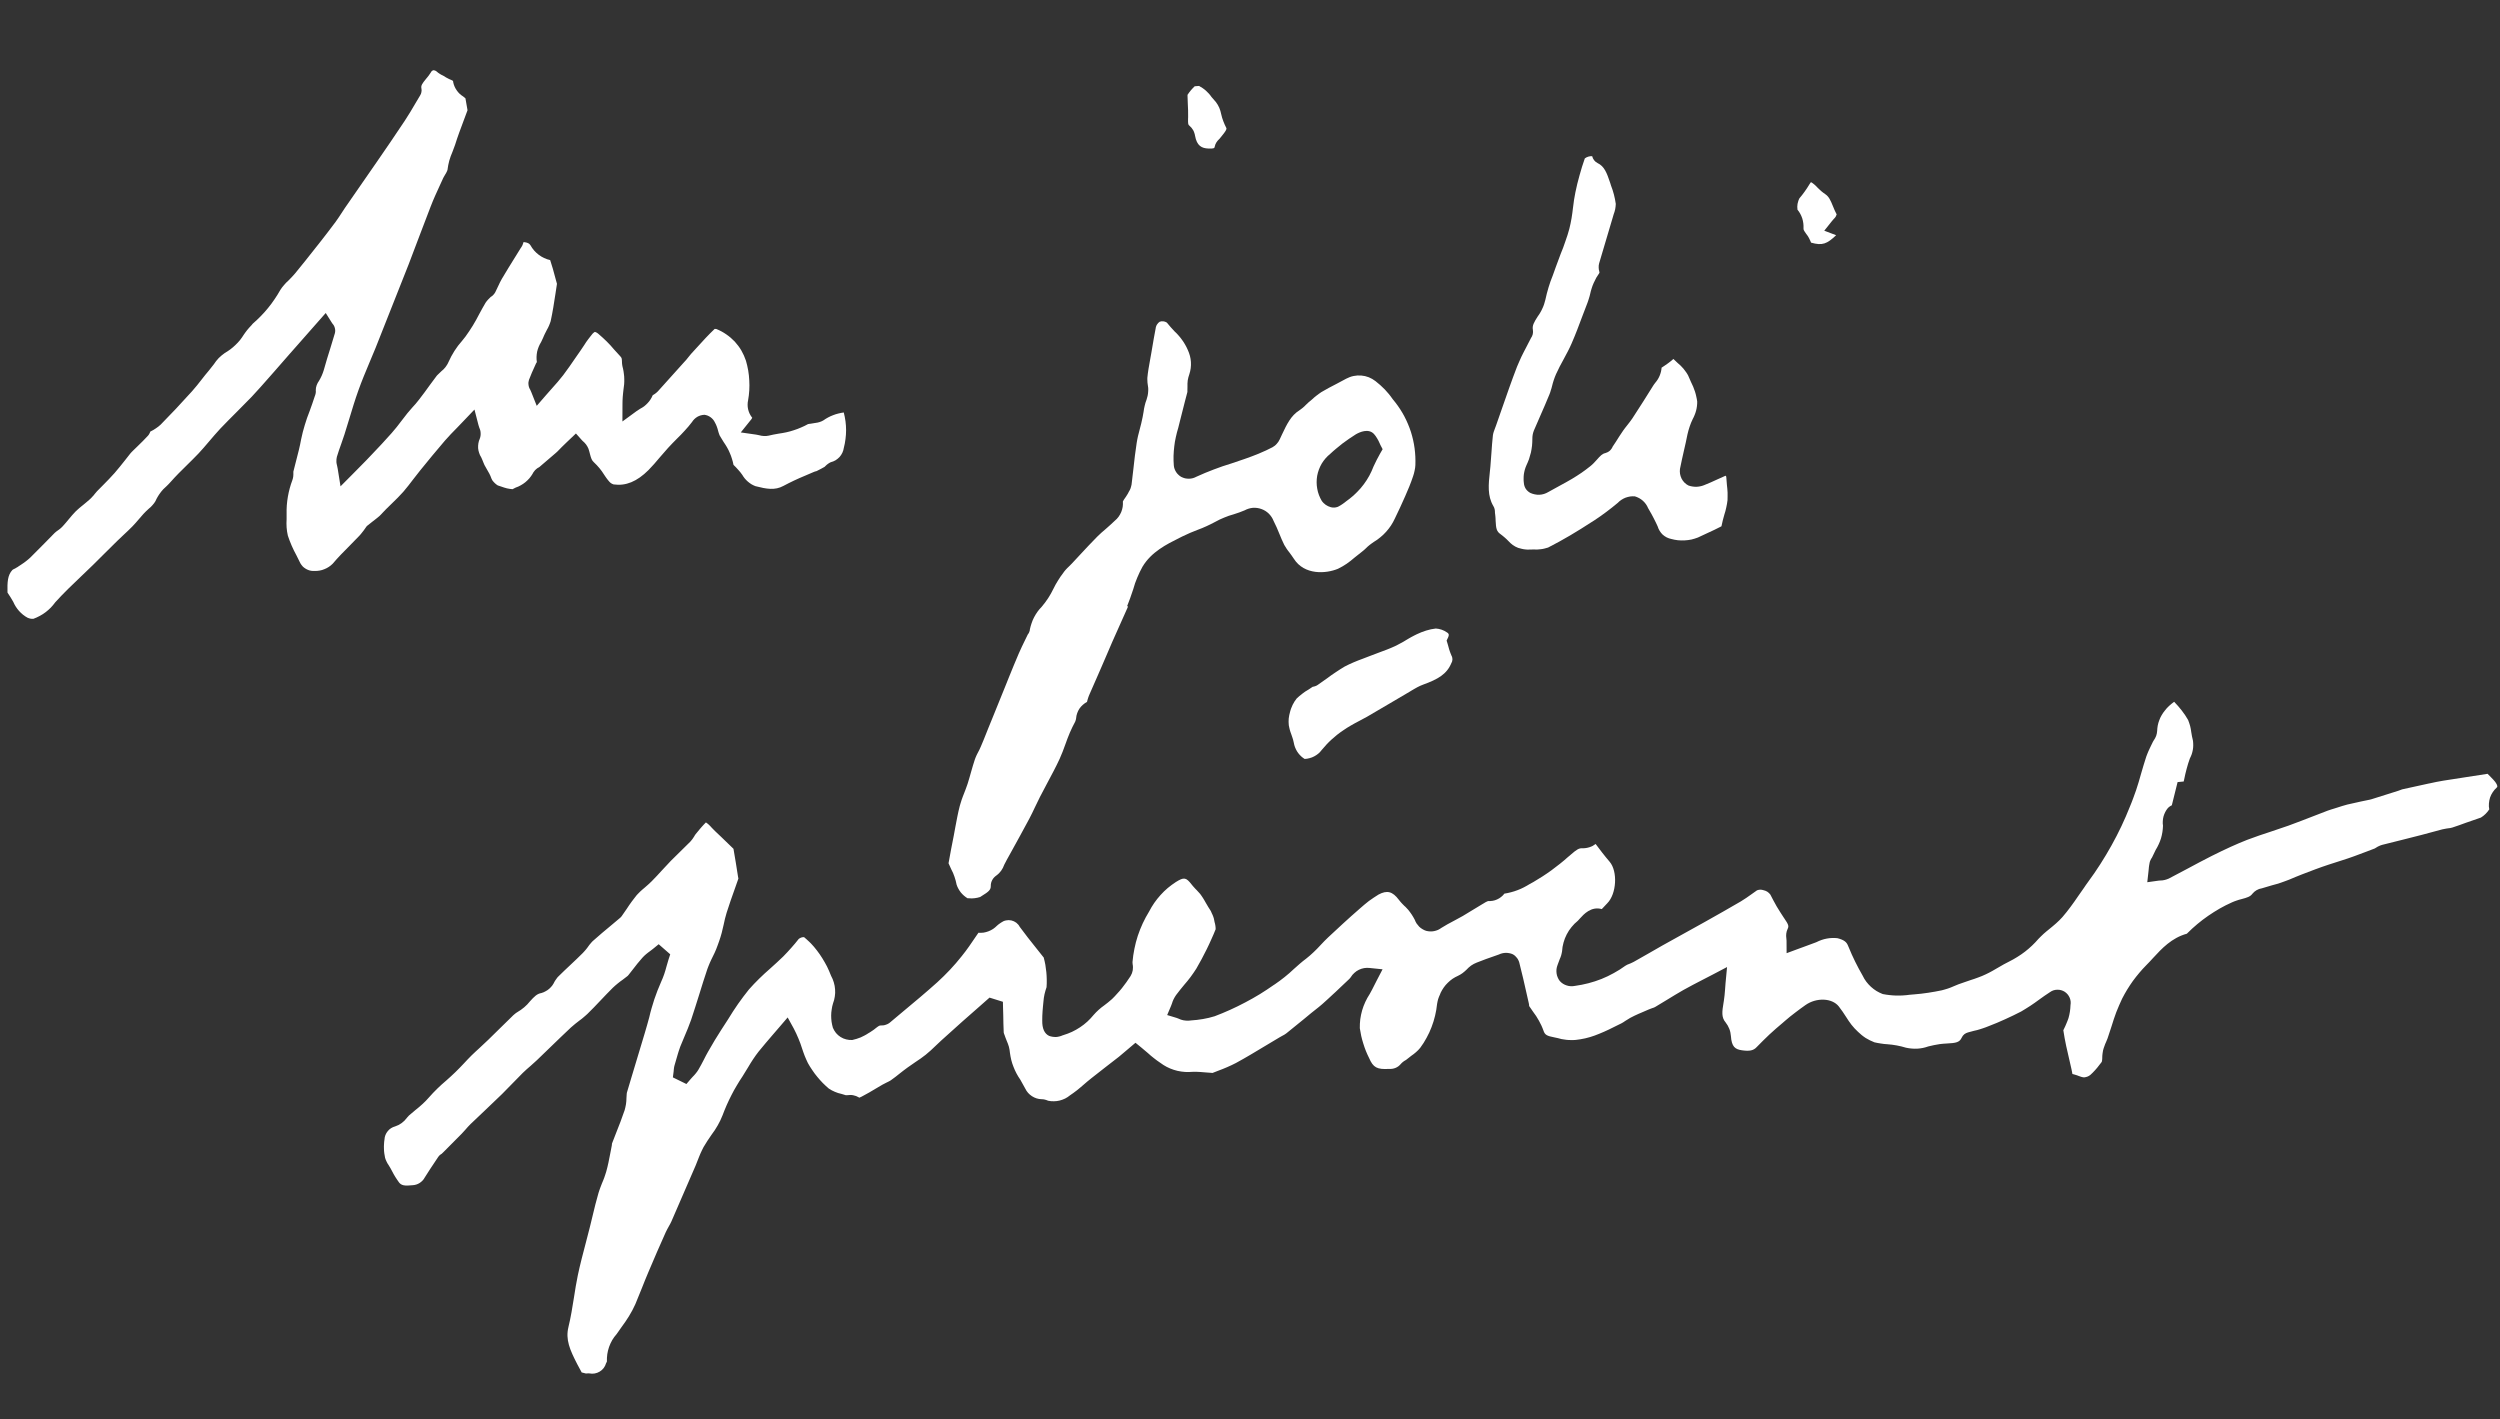 <svg version="1.2" baseProfile="tiny-ps" xmlns="http://www.w3.org/2000/svg" viewBox="0 0 377 214" width="377" height="214">
	<rect x="0" y="0" width="377" height="214" fill="#333333" stroke="none"/>
	<title>unjolipresent-svg</title>
	<style>
		tspan { white-space:pre }
		.shp0 { fill: #ffffff } 
	</style>
	<g id="Groupe_1">
		<path id="Tracé_16" class="shp0" d="M147.96 138.02L148.03 138.01C148.02 138.01 148.02 138.01 148.01 138.01C148.01 138.01 148.01 138.02 148 138.02C148 138.02 147.99 138.02 147.99 138.02C147.99 138.02 147.98 138.02 147.98 138.03L147.96 138.02Z" />
		<path id="Tracé_17" class="shp0" d="M376.6 118.57L376.57 118.69L376.48 118.79C376.26 118.99 376.06 119.22 375.9 119.47C375.73 119.72 375.6 119.99 375.5 120.27C375.41 120.56 375.35 120.86 375.33 121.16C375.3 121.46 375.32 121.76 375.38 122.05C375.3 122.18 375.21 122.3 375.12 122.41C375.02 122.53 374.92 122.64 374.82 122.74C374.71 122.85 374.6 122.94 374.48 123.04C374.37 123.13 374.25 123.21 374.12 123.29C373.36 123.54 372.61 123.81 371.87 124.07C371.2 124.32 370.5 124.57 369.82 124.79C369.76 124.81 369.71 124.82 369.66 124.83C369.6 124.85 369.55 124.86 369.49 124.87C369.44 124.88 369.39 124.89 369.33 124.89C369.28 124.9 369.22 124.91 369.17 124.91C369.1 124.92 369.03 124.93 368.96 124.94C368.89 124.95 368.81 124.96 368.74 124.98C368.67 124.99 368.6 125 368.54 125.02C368.47 125.03 368.4 125.05 368.33 125.06C367.76 125.2 367.2 125.36 366.65 125.51C366.17 125.64 365.68 125.78 365.2 125.9C364.38 126.11 363.57 126.31 362.76 126.52C361.59 126.81 360.39 127.1 359.21 127.41C359.13 127.44 359.05 127.46 358.97 127.49C358.89 127.52 358.82 127.55 358.74 127.59C358.67 127.62 358.6 127.66 358.52 127.7C358.45 127.74 358.38 127.78 358.31 127.83C358.24 127.87 358.14 127.93 358.11 127.95C357.69 128.11 357.27 128.27 356.85 128.43C355.64 128.89 354.38 129.37 353.14 129.75C352.46 129.96 351.79 130.17 351.12 130.4C350.46 130.62 349.79 130.85 349.13 131.1C348.47 131.34 347.81 131.59 347.16 131.85C346.5 132.11 345.85 132.37 345.21 132.65C345 132.73 344.78 132.82 344.57 132.89C344.36 132.97 344.15 133.04 343.93 133.12C343.72 133.19 343.5 133.25 343.29 133.32C343.07 133.38 342.85 133.44 342.63 133.5C342.18 133.63 341.72 133.77 341.25 133.91C341.2 133.93 341.14 133.94 341.08 133.96C340.94 133.98 340.8 134.02 340.67 134.06C340.54 134.11 340.42 134.17 340.29 134.24C340.17 134.31 340.06 134.39 339.95 134.48C339.85 134.57 339.75 134.67 339.66 134.78C339.35 135.21 338.87 135.36 338.04 135.58C337.91 135.61 337.79 135.65 337.66 135.68C337.54 135.72 337.41 135.76 337.29 135.8C337.17 135.84 337.05 135.89 336.93 135.93C336.81 135.98 336.69 136.03 336.57 136.08C335.94 136.36 335.33 136.67 334.73 137.01C334.14 137.35 333.56 137.72 332.99 138.11C332.43 138.5 331.88 138.91 331.36 139.35C330.83 139.79 330.32 140.26 329.84 140.74L329.79 140.8C327.48 141.43 325.99 143.05 324.67 144.48C324.32 144.86 324 145.22 323.66 145.55C323.29 145.92 322.94 146.31 322.61 146.7C322.27 147.1 321.95 147.51 321.64 147.93C321.34 148.35 321.05 148.79 320.78 149.23C320.51 149.67 320.26 150.13 320.02 150.59C319.86 150.93 319.7 151.27 319.56 151.61C319.41 151.95 319.27 152.3 319.13 152.65C319 153 318.88 153.35 318.76 153.7C318.64 154.06 318.53 154.41 318.42 154.77C318.23 155.37 318.03 155.99 317.82 156.59C317.76 156.77 317.68 156.95 317.59 157.15C317.55 157.25 317.51 157.35 317.46 157.44C317.42 157.54 317.39 157.65 317.35 157.75C317.31 157.85 317.28 157.95 317.24 158.05C317.21 158.16 317.18 158.26 317.15 158.36C317.13 158.45 317.11 158.55 317.1 158.64C317.08 158.73 317.07 158.82 317.06 158.91C317.05 159.01 317.04 159.1 317.03 159.19C317.03 159.29 317.02 159.38 317.02 159.47C317.02 159.51 317.02 159.56 317.02 159.6C317.02 159.64 317.01 159.68 317.01 159.72C317.01 159.77 317 159.81 317 159.85C316.99 159.89 316.99 159.93 316.98 159.97C316.98 159.99 316.98 160.01 316.97 160.03C316.97 160.04 316.96 160.06 316.96 160.08C316.95 160.1 316.95 160.11 316.94 160.13C316.93 160.15 316.92 160.16 316.91 160.18C316.8 160.32 316.69 160.46 316.58 160.6C316.48 160.74 316.37 160.87 316.27 161C316.16 161.13 316.05 161.26 315.93 161.39C315.82 161.51 315.7 161.64 315.58 161.76C315.46 161.88 315.34 161.99 315.21 162.11C315.15 162.16 315.07 162.21 315 162.25C314.93 162.29 314.85 162.33 314.77 162.36C314.69 162.39 314.6 162.42 314.52 162.43C314.44 162.45 314.35 162.46 314.27 162.47C314.2 162.46 314.13 162.45 314.06 162.44C313.99 162.42 313.92 162.41 313.85 162.39C313.78 162.37 313.72 162.35 313.65 162.32C313.58 162.3 313.52 162.28 313.45 162.25C313.38 162.22 313.3 162.19 313.22 162.16C313.14 162.14 313.07 162.11 312.99 162.09C312.91 162.06 312.83 162.04 312.76 162.02C312.68 162 312.6 161.98 312.52 161.96C312.5 161.88 312.48 161.78 312.47 161.7C312.45 161.56 312.42 161.42 312.39 161.28C312.31 160.93 312.23 160.58 312.15 160.23C311.75 158.54 311.38 156.94 311.15 155.36C311.19 155.28 311.23 155.2 311.27 155.11C311.33 154.99 311.39 154.86 311.45 154.73C311.51 154.6 311.56 154.47 311.62 154.33C311.67 154.2 311.73 154.07 311.78 153.94C311.83 153.8 311.88 153.67 311.93 153.53C311.97 153.38 312.01 153.22 312.05 153.05C312.08 152.89 312.12 152.73 312.14 152.57C312.17 152.4 312.19 152.24 312.2 152.08C312.22 151.91 312.23 151.75 312.23 151.58C312.3 151.2 312.26 150.8 312.1 150.44C311.94 150.08 311.69 149.78 311.36 149.56C311.03 149.35 310.64 149.24 310.25 149.25C309.86 149.25 309.48 149.37 309.16 149.6C308.58 149.97 308.02 150.37 307.48 150.76C307.27 150.92 307.05 151.08 306.83 151.23C306.61 151.38 306.39 151.54 306.17 151.68C305.94 151.83 305.72 151.97 305.49 152.11C305.26 152.26 305.03 152.39 304.8 152.53C304.4 152.73 304 152.93 303.6 153.13C303.2 153.33 302.79 153.52 302.38 153.7C301.97 153.88 301.56 154.06 301.15 154.24C300.73 154.41 300.32 154.57 299.9 154.74L299.44 154.92C299.3 154.97 299.16 155.02 299.01 155.07C298.87 155.12 298.72 155.17 298.58 155.21C298.43 155.26 298.29 155.3 298.14 155.34C298 155.37 297.85 155.41 297.7 155.44C297.39 155.52 297.08 155.6 296.77 155.69C296.67 155.72 296.57 155.75 296.48 155.8C296.38 155.85 296.3 155.91 296.21 155.97C296.13 156.04 296.06 156.12 295.99 156.2C295.93 156.29 295.87 156.38 295.83 156.47C295.5 157.2 294.95 157.29 293.58 157.36C293.23 157.38 292.87 157.4 292.52 157.45C291.92 157.53 291.35 157.67 290.79 157.8C290.52 157.9 290.25 157.97 289.97 158.03C289.69 158.09 289.4 158.12 289.12 158.14C288.83 158.15 288.55 158.15 288.26 158.12C287.98 158.1 287.69 158.05 287.41 157.99C287.19 157.92 286.95 157.86 286.72 157.8C286.49 157.75 286.25 157.7 286.02 157.65C285.78 157.61 285.55 157.57 285.31 157.54C285.07 157.51 284.83 157.49 284.6 157.47C284.43 157.46 284.27 157.45 284.11 157.43C283.95 157.41 283.78 157.39 283.62 157.36C283.46 157.34 283.3 157.31 283.14 157.28C282.98 157.25 282.82 157.22 282.66 157.18C282.43 157.09 282.2 156.99 281.98 156.88C281.76 156.77 281.54 156.65 281.33 156.52C281.13 156.38 280.92 156.24 280.73 156.08C280.54 155.93 280.35 155.76 280.18 155.59C280 155.42 279.84 155.25 279.67 155.08C279.51 154.9 279.35 154.72 279.2 154.53C279.06 154.34 278.91 154.15 278.78 153.95C278.64 153.76 278.52 153.55 278.39 153.35C278.05 152.82 277.7 152.29 277.29 151.77C276.27 150.49 273.93 150.4 272.27 151.56C272.01 151.75 271.75 151.93 271.49 152.12C271.23 152.31 270.97 152.5 270.72 152.7C270.46 152.89 270.21 153.09 269.96 153.29C269.71 153.49 269.46 153.7 269.22 153.91L268.84 154.24C268.49 154.52 268.15 154.81 267.82 155.11C267.48 155.4 267.15 155.71 266.82 156.01C266.5 156.32 266.17 156.63 265.86 156.94C265.54 157.25 265.22 157.57 264.91 157.9C264.42 158.43 263.83 158.55 262.66 158.38C261.65 158.23 261.13 157.85 261.02 156.23C261 156.04 260.98 155.86 260.94 155.68C260.9 155.5 260.85 155.32 260.78 155.15C260.71 154.98 260.63 154.81 260.54 154.65C260.45 154.49 260.34 154.34 260.23 154.19C259.57 153.42 259.68 152.58 259.92 151.15L259.96 150.91C260.05 150.36 260.09 149.82 260.14 149.21C260.16 148.92 260.18 148.61 260.21 148.27L260.44 145.83L258.27 146.97C257.75 147.24 257.25 147.5 256.78 147.74C255.76 148.27 254.8 148.76 253.86 149.29C253.02 149.77 252.18 150.28 251.37 150.78C250.79 151.13 250.19 151.5 249.6 151.85C249.56 151.87 249.52 151.89 249.48 151.91C249.44 151.92 249.4 151.94 249.36 151.96C249.32 151.97 249.28 151.99 249.24 152C249.2 152.02 249.16 152.03 249.12 152.04C248.97 152.1 248.82 152.15 248.67 152.21C248.27 152.38 247.8 152.57 247.35 152.78L247.11 152.88C246.7 153.07 246.26 153.26 245.83 153.5C245.56 153.65 245.33 153.8 245.1 153.95C245.05 153.99 245 154.02 244.95 154.05C244.91 154.09 244.85 154.12 244.8 154.15C244.75 154.18 244.7 154.21 244.65 154.24C244.6 154.27 244.55 154.3 244.49 154.33L244.08 154.53C243.09 155.03 242.15 155.5 241.17 155.89C240.95 155.98 240.72 156.07 240.48 156.16C240.25 156.24 240.02 156.32 239.78 156.39C239.54 156.46 239.31 156.52 239.06 156.58C238.82 156.63 238.58 156.68 238.34 156.72C238.1 156.76 237.86 156.8 237.62 156.82C237.38 156.84 237.14 156.85 236.9 156.84C236.66 156.84 236.42 156.83 236.18 156.8C235.94 156.77 235.7 156.74 235.46 156.69C235.12 156.58 234.78 156.52 234.46 156.45C233.29 156.22 232.97 156.09 232.75 155.4C232.66 155.14 232.55 154.89 232.44 154.64C232.33 154.4 232.2 154.16 232.07 153.92C231.94 153.68 231.8 153.45 231.65 153.22C231.5 153 231.34 152.78 231.18 152.56C230.97 152.26 230.77 151.98 230.59 151.7C230.59 151.66 230.59 151.63 230.59 151.59C230.58 151.56 230.58 151.52 230.58 151.49C230.57 151.45 230.57 151.42 230.56 151.38C230.56 151.35 230.55 151.31 230.54 151.28C230.43 150.79 230.32 150.31 230.21 149.82C229.88 148.34 229.53 146.8 229.14 145.29C229.11 145.14 229.07 145 229 144.86C228.94 144.73 228.87 144.6 228.78 144.48C228.69 144.36 228.59 144.25 228.48 144.15C228.37 144.05 228.25 143.97 228.12 143.9C227.95 143.82 227.78 143.77 227.6 143.74C227.43 143.7 227.25 143.69 227.07 143.69C226.89 143.69 226.71 143.72 226.53 143.76C226.36 143.8 226.19 143.86 226.03 143.94L225.49 144.13C224.57 144.45 223.62 144.78 222.69 145.16C222.54 145.22 222.39 145.28 222.25 145.36C222.11 145.44 221.97 145.52 221.84 145.61C221.7 145.71 221.58 145.81 221.46 145.92C221.34 146.03 221.22 146.14 221.12 146.26C221.03 146.35 220.93 146.44 220.83 146.52C220.74 146.61 220.63 146.69 220.53 146.76C220.43 146.83 220.32 146.9 220.21 146.97C220.1 147.03 219.98 147.09 219.87 147.15C219.58 147.28 219.31 147.43 219.05 147.6C218.79 147.78 218.55 147.98 218.33 148.2C218.11 148.41 217.9 148.65 217.72 148.91C217.54 149.16 217.39 149.43 217.25 149.71C217.22 149.8 217.18 149.88 217.15 149.97C217.09 150.08 217.04 150.2 217 150.31C216.95 150.43 216.91 150.55 216.87 150.67C216.84 150.79 216.8 150.91 216.78 151.04C216.75 151.16 216.73 151.28 216.71 151.41C216.65 152 216.55 152.59 216.41 153.17C216.27 153.75 216.1 154.32 215.88 154.88C215.67 155.44 215.42 155.98 215.13 156.5C214.85 157.03 214.53 157.53 214.17 158.01C214.07 158.13 213.97 158.24 213.87 158.35C213.76 158.45 213.65 158.56 213.54 158.66C213.43 158.76 213.31 158.85 213.19 158.95C213.07 159.04 212.95 159.13 212.83 159.21C212.56 159.41 212.29 159.62 212.04 159.83C212.01 159.85 211.97 159.87 211.94 159.89C211.87 159.93 211.8 159.97 211.74 160.01C211.67 160.05 211.61 160.1 211.55 160.15C211.49 160.2 211.44 160.25 211.38 160.3C211.33 160.36 211.27 160.41 211.22 160.47C211.12 160.59 211 160.7 210.87 160.8C210.73 160.9 210.59 160.98 210.44 161.04C210.29 161.1 210.13 161.15 209.97 161.17C209.81 161.2 209.65 161.2 209.49 161.19C207.65 161.3 207.08 160.99 206.46 159.55C206.28 159.2 206.12 158.84 205.97 158.47C205.83 158.1 205.69 157.73 205.58 157.35C205.46 156.98 205.36 156.6 205.27 156.21C205.19 155.83 205.12 155.44 205.06 155.05C205.05 154.59 205.08 154.14 205.13 153.69C205.19 153.24 205.29 152.8 205.41 152.36C205.54 151.92 205.7 151.5 205.89 151.09C206.08 150.68 206.3 150.28 206.55 149.9C206.8 149.47 207.02 149.03 207.25 148.57C207.36 148.36 207.47 148.13 207.59 147.9L208.49 146.17L206.54 145.97C206.27 145.94 205.99 145.94 205.71 145.99C205.44 146.04 205.17 146.12 204.93 146.24C204.68 146.36 204.44 146.52 204.24 146.71C204.03 146.89 203.85 147.11 203.71 147.34C203.69 147.37 203.67 147.39 203.66 147.41C203.64 147.44 203.62 147.46 203.6 147.48C203.58 147.51 203.56 147.53 203.54 147.55C203.52 147.58 203.5 147.6 203.48 147.62C203.05 148.02 202.62 148.42 202.21 148.82C201.94 149.08 201.67 149.33 201.4 149.59L201.05 149.91C200.51 150.41 199.96 150.93 199.41 151.41C199.08 151.7 198.73 151.98 198.36 152.27C198.15 152.43 197.95 152.6 197.74 152.76C197.35 153.08 196.97 153.4 196.58 153.72C195.73 154.41 194.86 155.13 193.99 155.82C193.94 155.86 193.89 155.89 193.83 155.93C193.78 155.96 193.73 156 193.68 156.03C193.62 156.06 193.57 156.09 193.52 156.12C193.46 156.15 193.41 156.18 193.35 156.21C193.2 156.29 193.05 156.37 192.91 156.46C192.26 156.85 191.61 157.23 190.97 157.62C189.47 158.52 187.93 159.46 186.38 160.3C186.17 160.41 185.95 160.52 185.73 160.62C185.51 160.73 185.29 160.83 185.07 160.92C184.85 161.02 184.63 161.11 184.4 161.2C184.18 161.29 183.95 161.38 183.72 161.46C183.43 161.57 183.14 161.68 182.85 161.8L182.81 161.8C182.75 161.79 182.68 161.79 182.62 161.78C182.31 161.77 182 161.74 181.67 161.71C181.47 161.69 181.27 161.67 181.07 161.66C180.88 161.65 180.68 161.64 180.48 161.63C180.28 161.63 180.08 161.63 179.89 161.63C179.69 161.64 179.49 161.65 179.29 161.66C178.91 161.67 178.52 161.65 178.14 161.59C177.76 161.54 177.38 161.45 177.01 161.33C176.65 161.21 176.29 161.07 175.95 160.89C175.6 160.71 175.28 160.5 174.97 160.27C174.81 160.16 174.64 160.05 174.48 159.93C174.32 159.81 174.17 159.7 174.01 159.57C173.86 159.45 173.7 159.33 173.55 159.2C173.4 159.07 173.26 158.94 173.11 158.81C172.78 158.53 172.45 158.24 172.09 157.95L171.23 157.25L170.39 157.96C170.21 158.11 170.04 158.26 169.86 158.41C169.49 158.74 169.1 159.07 168.72 159.37C168.07 159.88 167.42 160.38 166.77 160.88C166.06 161.44 165.32 162 164.6 162.58C164.18 162.91 163.78 163.25 163.39 163.59C163.23 163.73 163.07 163.87 162.9 164.01C162.74 164.15 162.57 164.29 162.4 164.42C162.23 164.55 162.06 164.68 161.88 164.81C161.71 164.94 161.53 165.06 161.35 165.18C161.12 165.37 160.88 165.53 160.62 165.66C160.35 165.79 160.08 165.89 159.8 165.96C159.51 166.03 159.22 166.07 158.93 166.07C158.64 166.08 158.34 166.05 158.06 165.99C158.02 165.98 157.99 165.96 157.96 165.95C157.89 165.92 157.81 165.89 157.74 165.87C157.67 165.85 157.59 165.83 157.52 165.81C157.44 165.79 157.36 165.78 157.29 165.77C157.21 165.76 157.13 165.76 157.05 165.76C156.8 165.75 156.54 165.71 156.3 165.63C156.06 165.55 155.82 165.44 155.61 165.3C155.4 165.16 155.2 164.99 155.03 164.8C154.86 164.61 154.72 164.39 154.61 164.16C154.37 163.7 154.11 163.24 153.86 162.81C153.65 162.51 153.46 162.2 153.29 161.88C153.12 161.56 152.97 161.23 152.84 160.89C152.7 160.55 152.59 160.2 152.5 159.85C152.42 159.5 152.35 159.14 152.3 158.78C152.29 158.62 152.27 158.47 152.24 158.31C152.21 158.15 152.18 158 152.14 157.84C152.09 157.69 152.05 157.54 151.99 157.39C151.94 157.24 151.87 157.09 151.81 156.95C151.72 156.74 151.65 156.55 151.59 156.38C151.55 156.27 151.51 156.17 151.48 156.06C151.46 156.03 151.45 156 151.44 155.97C151.43 155.94 151.42 155.91 151.41 155.88C151.4 155.85 151.39 155.82 151.38 155.79C151.38 155.76 151.37 155.73 151.36 155.69C151.32 154.82 151.3 153.92 151.29 153.05C151.28 152.71 151.27 152.37 151.26 152.03L151.24 151.07L149.22 150.44L147.6 151.87C146.77 152.59 145.95 153.31 145.13 154.04C144.19 154.87 143.18 155.78 141.94 156.91C141.65 157.17 141.37 157.44 141.09 157.71C140.58 158.2 140.1 158.66 139.59 159.06C139.11 159.45 138.59 159.8 138.03 160.17C137.65 160.43 137.26 160.69 136.85 160.99C136.44 161.28 136.06 161.59 135.67 161.89C135.24 162.24 134.83 162.56 134.4 162.86C134.35 162.9 134.29 162.93 134.24 162.97C134.18 163 134.13 163.03 134.07 163.06C134.01 163.09 133.96 163.12 133.9 163.15C133.84 163.18 133.78 163.21 133.73 163.23C133.52 163.33 133.31 163.44 133.09 163.56C132.73 163.77 132.37 163.98 132 164.2C131.37 164.58 130.78 164.93 130.16 165.25L130.08 165.29C130.04 165.32 130 165.34 129.96 165.36C129.92 165.38 129.88 165.4 129.83 165.42C129.79 165.44 129.75 165.46 129.7 165.48C129.66 165.5 129.62 165.51 129.57 165.53C129.57 165.52 129.56 165.52 129.55 165.52C129.55 165.51 129.54 165.51 129.53 165.51C129.53 165.5 129.52 165.5 129.51 165.49C129.51 165.49 129.5 165.49 129.5 165.48C129.37 165.41 129.24 165.34 129.11 165.29C128.97 165.24 128.83 165.2 128.69 165.17C128.55 165.14 128.41 165.12 128.26 165.12C128.12 165.12 127.97 165.13 127.83 165.15C127.74 165.15 127.61 165.16 127.55 165.16C127.34 165.09 127.12 165.03 126.89 164.96C126.72 164.92 126.56 164.88 126.39 164.83C126.23 164.78 126.07 164.72 125.91 164.65C125.75 164.58 125.59 164.51 125.44 164.43C125.29 164.34 125.14 164.25 124.99 164.16C124.67 163.89 124.37 163.61 124.07 163.31C123.78 163.01 123.5 162.7 123.24 162.38C122.97 162.06 122.72 161.72 122.49 161.37C122.25 161.03 122.03 160.67 121.83 160.31C121.75 160.13 121.66 159.95 121.58 159.77C121.5 159.6 121.43 159.42 121.35 159.23C121.28 159.05 121.21 158.87 121.15 158.69C121.08 158.5 121.02 158.32 120.96 158.13C120.88 157.87 120.79 157.61 120.7 157.36C120.6 157.1 120.51 156.85 120.4 156.6C120.3 156.35 120.19 156.1 120.07 155.85C119.96 155.61 119.84 155.36 119.71 155.12L118.78 153.43L117.52 154.9C117.2 155.27 116.89 155.64 116.57 156C115.81 156.89 115.1 157.71 114.39 158.59C114.25 158.78 114.11 158.96 113.97 159.15C113.84 159.34 113.7 159.53 113.57 159.73C113.44 159.92 113.32 160.12 113.19 160.32C113.07 160.51 112.95 160.72 112.83 160.92C112.55 161.39 112.26 161.85 111.97 162.32C111.66 162.78 111.37 163.24 111.09 163.72C110.8 164.19 110.54 164.68 110.29 165.17C110.04 165.66 109.8 166.16 109.58 166.66C109.36 167.17 109.15 167.68 108.96 168.19C108.85 168.46 108.74 168.71 108.62 168.97C108.5 169.22 108.37 169.47 108.23 169.71C108.09 169.96 107.94 170.2 107.79 170.43C107.63 170.67 107.47 170.9 107.3 171.12C106.89 171.72 106.46 172.34 106.09 172.99C106.01 173.14 105.93 173.3 105.86 173.45C105.78 173.61 105.71 173.76 105.64 173.92C105.57 174.08 105.5 174.24 105.44 174.4C105.37 174.56 105.31 174.72 105.25 174.88C105.14 175.18 105.03 175.46 104.91 175.74L104.85 175.88C103.67 178.62 102.45 181.44 101.24 184.21C101.14 184.44 101 184.68 100.86 184.93C100.7 185.22 100.53 185.52 100.38 185.85C99.54 187.73 98.65 189.75 97.8 191.78C97.44 192.62 97.1 193.48 96.77 194.31C96.46 195.08 96.14 195.89 95.81 196.67C95.67 196.98 95.52 197.29 95.36 197.59C95.2 197.89 95.03 198.19 94.85 198.48C94.67 198.77 94.49 199.06 94.29 199.34C94.1 199.63 93.9 199.9 93.69 200.18C93.53 200.41 93.36 200.64 93.2 200.88C93.13 200.98 93.06 201.08 92.98 201.19C92.73 201.47 92.51 201.77 92.32 202.09C92.13 202.42 91.98 202.76 91.85 203.11C91.73 203.46 91.64 203.83 91.58 204.2C91.53 204.57 91.51 204.94 91.52 205.32L91.48 205.41C91.45 205.47 91.42 205.53 91.39 205.59C91.32 205.85 91.19 206.09 91.03 206.31C90.86 206.52 90.66 206.7 90.43 206.84C90.2 206.98 89.95 207.07 89.68 207.12C89.42 207.17 89.14 207.16 88.88 207.11C88.84 207.11 88.8 207.11 88.75 207.1C88.71 207.1 88.67 207.1 88.63 207.11C88.59 207.11 88.54 207.11 88.5 207.11C88.46 207.12 88.42 207.12 88.38 207.13L87.71 206.96L87.69 206.91C87.47 206.51 87.25 206.1 87.04 205.7C85.94 203.56 85.26 202.02 85.72 200.12C86.08 198.64 86.32 197.13 86.55 195.68C86.72 194.56 86.91 193.4 87.14 192.29C87.49 190.63 87.94 188.94 88.37 187.3C88.57 186.52 88.78 185.74 88.97 184.97C89.11 184.42 89.23 183.87 89.37 183.32C89.64 182.19 89.92 181.03 90.25 179.91C90.28 179.79 90.33 179.66 90.37 179.54C90.41 179.42 90.45 179.29 90.5 179.17C90.54 179.05 90.59 178.92 90.64 178.8C90.68 178.68 90.73 178.56 90.78 178.44C90.85 178.3 90.91 178.15 90.96 178.01C91.02 177.86 91.07 177.71 91.13 177.57C91.18 177.42 91.23 177.27 91.28 177.12C91.33 176.97 91.38 176.83 91.42 176.68C91.68 175.77 91.85 174.86 92.02 173.98C92.09 173.63 92.15 173.28 92.22 172.94C92.23 172.9 92.24 172.87 92.24 172.84C92.25 172.8 92.25 172.77 92.26 172.74C92.26 172.7 92.27 172.67 92.27 172.63C92.27 172.6 92.28 172.57 92.28 172.53C92.28 172.5 92.28 172.47 92.29 172.44C92.49 171.9 92.71 171.36 92.92 170.82C93.36 169.71 93.81 168.57 94.2 167.4C94.24 167.26 94.28 167.11 94.31 166.96C94.35 166.81 94.38 166.66 94.4 166.5C94.42 166.35 94.44 166.2 94.45 166.05C94.46 165.89 94.47 165.74 94.47 165.58C94.48 165.37 94.49 165.16 94.51 164.96C94.51 164.93 94.52 164.82 94.53 164.79L95.2 162.54C95.86 160.34 96.53 158.08 97.21 155.86C97.46 155.04 97.69 154.2 97.91 153.4C98.01 152.94 98.13 152.49 98.26 152.04C98.39 151.59 98.53 151.14 98.67 150.7C98.82 150.25 98.98 149.81 99.15 149.38C99.32 148.94 99.5 148.51 99.69 148.08C99.78 147.89 99.86 147.7 99.94 147.5C100.01 147.3 100.09 147.11 100.16 146.91C100.22 146.71 100.29 146.51 100.35 146.31C100.41 146.11 100.47 145.9 100.52 145.7C100.61 145.37 100.7 145.05 100.8 144.74L101.07 143.91L99.33 142.39L98.46 143.1C98.32 143.21 98.18 143.31 98.04 143.42C97.94 143.49 97.83 143.57 97.73 143.65C97.63 143.73 97.53 143.81 97.43 143.89C97.33 143.98 97.24 144.06 97.14 144.15C97.05 144.24 96.96 144.33 96.87 144.43C96.35 145.01 95.87 145.62 95.42 146.21C95.2 146.49 94.98 146.78 94.76 147.05C94.74 147.07 94.73 147.09 94.71 147.1C94.7 147.12 94.69 147.13 94.67 147.15C94.65 147.16 94.64 147.18 94.62 147.19C94.61 147.2 94.59 147.22 94.57 147.23C94.36 147.4 94.14 147.56 93.92 147.73C93.78 147.82 93.66 147.92 93.53 148.01C93.4 148.11 93.27 148.21 93.15 148.31C93.02 148.41 92.9 148.52 92.78 148.62C92.66 148.73 92.54 148.84 92.42 148.95C91.77 149.59 91.15 150.25 90.54 150.89C89.9 151.57 89.24 152.26 88.58 152.9C88.49 152.99 88.39 153.08 88.29 153.16C88.2 153.25 88.1 153.33 88 153.41C87.9 153.5 87.8 153.58 87.7 153.66C87.6 153.73 87.49 153.81 87.39 153.89C86.96 154.22 86.52 154.56 86.09 154.95C85.05 155.92 84.02 156.93 83.01 157.9C82.33 158.56 81.65 159.23 80.96 159.88C80.66 160.17 80.35 160.44 80.02 160.73C79.62 161.07 79.22 161.42 78.83 161.8C78.3 162.32 77.79 162.86 77.29 163.37C76.77 163.91 76.24 164.46 75.71 164.98C74.86 165.8 73.99 166.63 73.15 167.43C72.43 168.1 71.69 168.8 70.97 169.5C70.67 169.79 70.41 170.09 70.16 170.38C69.97 170.59 69.8 170.79 69.62 170.97C68.74 171.87 67.83 172.78 66.95 173.66L66.61 173.99C66.55 174.02 66.5 174.06 66.45 174.09C66.4 174.13 66.35 174.17 66.3 174.21C66.26 174.25 66.21 174.3 66.17 174.35C66.13 174.39 66.09 174.44 66.06 174.5L65.7 175.04C65.14 175.87 64.57 176.73 64.03 177.6C63.94 177.77 63.83 177.92 63.7 178.05C63.57 178.18 63.43 178.3 63.27 178.4C63.11 178.5 62.94 178.58 62.77 178.63C62.59 178.69 62.41 178.72 62.22 178.73C61.02 178.86 60.54 178.77 60.18 178.32C60.09 178.19 59.99 178.06 59.9 177.92C59.81 177.79 59.72 177.65 59.63 177.51C59.55 177.38 59.46 177.23 59.38 177.09C59.3 176.95 59.23 176.81 59.15 176.66C59.07 176.51 58.99 176.36 58.91 176.21C58.81 176.05 58.71 175.88 58.61 175.71C58.55 175.63 58.5 175.54 58.44 175.45C58.39 175.36 58.34 175.27 58.3 175.18C58.25 175.08 58.21 174.99 58.17 174.89C58.14 174.8 58.1 174.7 58.07 174.6C58.02 174.38 57.98 174.15 57.95 173.91C57.92 173.68 57.9 173.45 57.9 173.22C57.89 172.99 57.89 172.75 57.91 172.52C57.92 172.29 57.94 172.06 57.98 171.83C57.99 171.6 58.04 171.38 58.12 171.17C58.21 170.95 58.32 170.76 58.47 170.58C58.61 170.4 58.78 170.25 58.97 170.13C59.16 170.01 59.37 169.92 59.59 169.86C59.77 169.8 59.94 169.73 60.1 169.65C60.27 169.56 60.42 169.47 60.57 169.36C60.72 169.25 60.86 169.13 60.99 169C61.12 168.87 61.24 168.73 61.35 168.58C61.38 168.54 61.41 168.51 61.44 168.47C61.47 168.44 61.5 168.4 61.54 168.37C61.57 168.33 61.6 168.3 61.63 168.26C61.67 168.23 61.7 168.19 61.74 168.16C62.02 167.91 62.32 167.66 62.64 167.4C62.82 167.26 63 167.11 63.18 166.96C63.35 166.82 63.52 166.66 63.69 166.51C63.86 166.35 64.02 166.19 64.19 166.03C64.35 165.86 64.5 165.69 64.66 165.52C64.86 165.29 65.07 165.06 65.28 164.84C65.49 164.62 65.71 164.4 65.93 164.18C66.15 163.97 66.37 163.76 66.6 163.55C66.83 163.34 67.06 163.14 67.3 162.94C67.53 162.74 67.76 162.53 67.99 162.32C68.22 162.11 68.45 161.9 68.67 161.68C68.9 161.47 69.12 161.25 69.33 161.02C69.55 160.8 69.76 160.58 69.97 160.35C70.16 160.14 70.35 159.94 70.54 159.74C70.73 159.54 70.93 159.35 71.12 159.15C71.32 158.96 71.52 158.77 71.72 158.58C71.92 158.39 72.13 158.2 72.33 158.02C72.77 157.62 73.21 157.21 73.64 156.79C74.19 156.26 74.72 155.73 75.26 155.2C75.89 154.58 76.54 153.94 77.18 153.32C77.25 153.25 77.31 153.18 77.38 153.12C77.44 153.06 77.51 153 77.59 152.94C77.66 152.88 77.73 152.83 77.8 152.77C77.88 152.72 77.96 152.67 78.03 152.62C78.21 152.52 78.39 152.4 78.56 152.28C78.73 152.16 78.9 152.03 79.05 151.9C79.21 151.76 79.36 151.62 79.51 151.47C79.65 151.32 79.79 151.16 79.92 151C80.58 150.27 80.98 149.86 81.64 149.75C81.86 149.69 82.07 149.6 82.26 149.49C82.46 149.39 82.65 149.26 82.82 149.11C82.99 148.96 83.14 148.8 83.28 148.62C83.41 148.44 83.53 148.24 83.62 148.04C83.66 147.98 83.69 147.92 83.73 147.86C83.77 147.8 83.81 147.74 83.85 147.69C83.89 147.63 83.93 147.57 83.97 147.52C84.01 147.46 84.06 147.41 84.1 147.35C84.73 146.72 85.4 146.09 86.05 145.48C86.66 144.91 87.28 144.32 87.89 143.71C87.96 143.64 88.04 143.56 88.11 143.47C88.18 143.39 88.25 143.31 88.32 143.23C88.39 143.14 88.46 143.06 88.53 142.97C88.59 142.89 88.66 142.8 88.72 142.71C88.77 142.64 88.82 142.57 88.87 142.5C88.92 142.44 88.97 142.37 89.03 142.31C89.08 142.24 89.14 142.18 89.2 142.11C89.25 142.05 89.31 141.99 89.37 141.93C90.29 141.1 91.28 140.28 92.23 139.49C92.65 139.14 93.07 138.78 93.49 138.43C93.53 138.4 93.56 138.37 93.59 138.34C93.63 138.3 93.66 138.27 93.69 138.23C93.72 138.2 93.75 138.16 93.77 138.13C93.8 138.09 93.83 138.05 93.85 138.01C94.08 137.69 94.3 137.36 94.53 137.03C94.64 136.85 94.76 136.67 94.88 136.5C95 136.33 95.12 136.15 95.25 135.98C95.37 135.81 95.5 135.64 95.63 135.48C95.76 135.31 95.89 135.14 96.02 134.98C96.11 134.88 96.2 134.78 96.3 134.69C96.39 134.59 96.49 134.5 96.58 134.41C96.68 134.32 96.78 134.23 96.88 134.14C96.98 134.05 97.09 133.97 97.19 133.88C97.54 133.58 97.91 133.26 98.26 132.91C98.81 132.36 99.34 131.78 99.85 131.22C100.28 130.75 100.73 130.27 101.17 129.81C101.64 129.33 102.13 128.86 102.6 128.4C103.09 127.92 103.6 127.43 104.09 126.93C104.15 126.86 104.21 126.8 104.26 126.73C104.31 126.67 104.37 126.6 104.42 126.53C104.47 126.46 104.52 126.39 104.56 126.32C104.61 126.25 104.65 126.18 104.7 126.11C104.71 126.08 104.73 126.05 104.75 126.02C104.76 125.99 104.78 125.96 104.8 125.93C104.82 125.91 104.84 125.88 104.86 125.85C104.88 125.82 104.9 125.8 104.92 125.77C105.04 125.62 105.17 125.47 105.29 125.32C105.38 125.21 105.47 125.09 105.57 124.98C105.66 124.87 105.75 124.76 105.85 124.66C105.94 124.55 106.04 124.44 106.14 124.34C106.24 124.23 106.34 124.13 106.44 124.03C106.45 124.03 106.45 124.03 106.46 124.03C106.47 124.04 106.48 124.04 106.48 124.04C106.49 124.05 106.5 124.05 106.5 124.05C106.51 124.06 106.52 124.06 106.52 124.07C106.6 124.12 106.67 124.18 106.74 124.23C106.81 124.29 106.88 124.35 106.94 124.41C107.01 124.48 107.07 124.54 107.14 124.61C107.2 124.67 107.26 124.74 107.32 124.81C107.48 124.98 107.65 125.16 107.83 125.33C108.14 125.63 108.46 125.92 108.77 126.22C109.37 126.79 109.99 127.38 110.58 127.97C110.59 127.98 110.61 128.01 110.61 128.01C110.85 129.38 111.08 130.8 111.29 132.17L111.35 132.49C111.17 133 110.99 133.52 110.81 134.03C110.38 135.21 109.96 136.44 109.57 137.66C109.38 138.26 109.25 138.86 109.13 139.43C109.03 139.87 108.94 140.29 108.83 140.69C108.77 140.89 108.71 141.1 108.65 141.31C108.59 141.51 108.52 141.72 108.45 141.92C108.38 142.13 108.31 142.33 108.23 142.53C108.16 142.74 108.08 142.94 108 143.14C107.85 143.52 107.67 143.89 107.47 144.29C107.39 144.44 107.32 144.59 107.25 144.74C107.18 144.89 107.11 145.05 107.04 145.2C106.98 145.35 106.91 145.51 106.85 145.66C106.79 145.82 106.73 145.97 106.67 146.13C106.24 147.4 105.84 148.68 105.45 149.95C105.05 151.21 104.65 152.52 104.22 153.79C103.91 154.68 103.54 155.55 103.15 156.47C102.96 156.93 102.76 157.38 102.58 157.84C102.48 158.09 102.41 158.33 102.34 158.54L102.2 159C102.04 159.55 101.87 160.12 101.71 160.69C101.7 160.74 101.68 160.8 101.67 160.86C101.66 160.91 101.65 160.97 101.64 161.03C101.63 161.08 101.62 161.14 101.62 161.2C101.61 161.26 101.61 161.32 101.6 161.37C101.6 161.43 101.59 161.48 101.59 161.53L101.47 162.47L103.51 163.47L104.18 162.69C104.27 162.58 104.37 162.48 104.47 162.37C104.55 162.29 104.63 162.21 104.7 162.13C104.78 162.04 104.85 161.96 104.92 161.87C105 161.78 105.06 161.69 105.13 161.6C105.2 161.5 105.26 161.41 105.32 161.31C105.62 160.81 105.88 160.3 106.14 159.8C106.35 159.38 106.55 158.99 106.77 158.61C107.49 157.36 108.1 156.31 108.76 155.31C109.12 154.76 109.48 154.21 109.82 153.67C110.05 153.28 110.29 152.9 110.54 152.52C110.79 152.14 111.04 151.76 111.3 151.39C111.56 151.02 111.83 150.65 112.1 150.29C112.38 149.92 112.65 149.57 112.94 149.21C113.19 148.93 113.44 148.66 113.7 148.38C113.96 148.11 114.22 147.84 114.49 147.58C114.75 147.32 115.02 147.06 115.3 146.81C115.58 146.55 115.86 146.3 116.14 146.06C116.8 145.47 117.47 144.86 118.12 144.23C118.33 144.02 118.53 143.81 118.73 143.59C118.93 143.38 119.13 143.16 119.32 142.94C119.52 142.72 119.71 142.5 119.9 142.27C120.08 142.05 120.27 141.82 120.45 141.59C120.5 141.54 120.57 141.5 120.63 141.47C120.69 141.44 120.76 141.41 120.83 141.38C120.89 141.36 120.96 141.34 121.04 141.33C121.11 141.32 121.18 141.32 121.25 141.32C121.5 141.52 121.74 141.75 122 141.99L122.28 142.26C122.61 142.6 122.91 142.96 123.2 143.34C123.49 143.72 123.76 144.1 124.01 144.51C124.26 144.91 124.49 145.32 124.71 145.74C124.92 146.17 125.11 146.6 125.28 147.04L125.33 147.16C125.5 147.47 125.64 147.8 125.74 148.15C125.84 148.49 125.91 148.85 125.93 149.2C125.96 149.56 125.95 149.92 125.89 150.27C125.84 150.63 125.75 150.98 125.62 151.31C125.53 151.61 125.46 151.91 125.42 152.22C125.37 152.53 125.34 152.84 125.34 153.15C125.34 153.46 125.36 153.77 125.4 154.08C125.45 154.38 125.51 154.69 125.6 154.99C125.72 155.27 125.88 155.54 126.07 155.78C126.27 156.01 126.5 156.22 126.76 156.38C127.03 156.55 127.31 156.67 127.61 156.74C127.91 156.82 128.22 156.85 128.53 156.83C128.74 156.78 128.96 156.73 129.17 156.66C129.38 156.6 129.59 156.52 129.79 156.44C129.99 156.35 130.19 156.26 130.38 156.15C130.58 156.05 130.77 155.93 130.95 155.81L131.19 155.67C131.26 155.62 131.33 155.58 131.4 155.53C131.47 155.49 131.54 155.44 131.61 155.39C131.68 155.34 131.74 155.3 131.81 155.25C131.88 155.19 131.94 155.14 132.01 155.09C132.48 154.72 132.64 154.62 132.84 154.64C132.98 154.64 133.11 154.64 133.25 154.62C133.38 154.6 133.51 154.56 133.64 154.51C133.77 154.47 133.89 154.41 134 154.34C134.12 154.27 134.23 154.18 134.33 154.09C134.95 153.57 135.57 153.05 136.19 152.53C137.9 151.11 139.66 149.64 141.35 148.12C141.68 147.82 142 147.51 142.32 147.2C142.64 146.88 142.95 146.56 143.26 146.24C143.57 145.91 143.87 145.58 144.16 145.24C144.45 144.9 144.74 144.55 145.02 144.2C145.8 143.24 146.48 142.24 147.19 141.18L147.55 140.66C147.8 140.68 148.06 140.67 148.32 140.64C148.57 140.6 148.82 140.53 149.06 140.44C149.3 140.35 149.53 140.23 149.75 140.09C149.96 139.95 150.16 139.78 150.34 139.6C150.39 139.55 150.44 139.51 150.49 139.47C150.54 139.43 150.59 139.39 150.64 139.35C150.69 139.31 150.74 139.27 150.8 139.24C150.85 139.2 150.9 139.17 150.96 139.13C151.18 138.97 151.43 138.85 151.7 138.8C151.97 138.74 152.24 138.74 152.51 138.8C152.78 138.86 153.03 138.98 153.25 139.14C153.47 139.31 153.65 139.52 153.77 139.76C154.57 140.86 155.42 141.92 156.24 142.95C156.59 143.39 156.94 143.83 157.29 144.27C157.3 144.28 157.3 144.29 157.31 144.3C157.32 144.31 157.33 144.32 157.34 144.33C157.35 144.34 157.36 144.35 157.37 144.36C157.37 144.37 157.38 144.38 157.39 144.39C157.49 144.75 157.57 145.12 157.64 145.49C157.7 145.86 157.75 146.23 157.79 146.61C157.82 146.99 157.85 147.36 157.85 147.74C157.86 148.12 157.85 148.49 157.82 148.87C157.76 149.04 157.7 149.22 157.65 149.4C157.6 149.58 157.55 149.76 157.51 149.94C157.47 150.12 157.44 150.31 157.41 150.49C157.38 150.68 157.36 150.86 157.35 151.05C157.32 151.28 157.3 151.52 157.28 151.76C157.25 152 157.24 152.23 157.22 152.47C157.21 152.71 157.19 152.95 157.18 153.19C157.17 153.43 157.17 153.66 157.17 153.9C157.15 155.1 157.5 155.87 158.2 156.21C158.36 156.27 158.53 156.31 158.7 156.34C158.88 156.37 159.05 156.38 159.23 156.38C159.4 156.37 159.57 156.35 159.74 156.3C159.91 156.26 160.08 156.21 160.24 156.13L160.37 156.09C160.81 155.96 161.24 155.79 161.66 155.6C162.08 155.4 162.49 155.17 162.88 154.91C163.26 154.66 163.63 154.37 163.97 154.06C164.31 153.74 164.63 153.41 164.92 153.05C165.04 152.91 165.16 152.78 165.29 152.65C165.41 152.52 165.54 152.4 165.68 152.28C165.81 152.16 165.95 152.04 166.09 151.93C166.23 151.82 166.37 151.71 166.52 151.61C166.91 151.32 167.3 151.01 167.69 150.66C167.96 150.4 168.22 150.13 168.46 149.85C168.71 149.58 168.96 149.3 169.19 149.01C169.42 148.72 169.65 148.42 169.86 148.12C170.08 147.82 170.29 147.51 170.49 147.19L170.5 147.17C170.58 147.04 170.64 146.9 170.7 146.76C170.75 146.61 170.79 146.46 170.82 146.31C170.84 146.16 170.85 146.01 170.85 145.85C170.85 145.7 170.83 145.54 170.8 145.39C170.79 145.28 170.78 145.15 170.78 145.08C170.84 144.41 170.93 143.74 171.07 143.07C171.2 142.41 171.37 141.76 171.58 141.12C171.8 140.47 172.04 139.85 172.33 139.23C172.61 138.62 172.94 138.03 173.29 137.45C173.52 137 173.78 136.57 174.07 136.15C174.36 135.74 174.67 135.34 175.01 134.97C175.35 134.59 175.71 134.24 176.1 133.91C176.49 133.59 176.89 133.29 177.32 133.01C178.56 132.24 178.85 132.29 179.72 133.41C179.78 133.48 179.84 133.55 179.9 133.63C179.96 133.7 180.03 133.77 180.09 133.84C180.15 133.91 180.21 133.98 180.28 134.05C180.34 134.12 180.41 134.19 180.48 134.25C180.66 134.44 180.83 134.62 180.98 134.8C181.03 134.87 181.09 134.94 181.14 135.02C181.19 135.09 181.24 135.16 181.29 135.24C181.34 135.32 181.39 135.39 181.44 135.47C181.49 135.55 181.53 135.62 181.58 135.7C181.67 135.86 181.76 136.02 181.85 136.17C182.08 136.57 182.32 136.98 182.59 137.38C182.64 137.51 182.7 137.64 182.76 137.77C182.79 137.83 182.82 137.89 182.85 137.95C182.88 138.02 182.9 138.08 182.93 138.15C182.95 138.21 182.97 138.28 183 138.35C183.02 138.41 183.04 138.48 183.06 138.55C183.09 138.71 183.13 138.88 183.16 139.06C183.19 139.14 183.21 139.23 183.23 139.32C183.25 139.41 183.27 139.5 183.28 139.59C183.29 139.67 183.3 139.76 183.31 139.85C183.32 139.94 183.32 140.04 183.32 140.13C183.12 140.64 182.9 141.15 182.67 141.65C182.45 142.16 182.21 142.66 181.97 143.15C181.72 143.65 181.47 144.14 181.21 144.63C180.95 145.12 180.68 145.6 180.4 146.08C180.26 146.29 180.12 146.5 179.98 146.71C179.83 146.92 179.69 147.12 179.54 147.33C179.38 147.53 179.23 147.73 179.07 147.93C178.91 148.12 178.75 148.32 178.58 148.51C178.17 149.01 177.74 149.53 177.34 150.07C177.27 150.17 177.21 150.27 177.15 150.37C177.09 150.47 177.04 150.57 176.98 150.68C176.93 150.78 176.89 150.89 176.84 151C176.8 151.11 176.76 151.22 176.73 151.33C176.68 151.46 176.64 151.58 176.59 151.7L176.01 153.07L177.43 153.5C177.5 153.52 177.61 153.57 177.72 153.61C177.84 153.67 177.96 153.72 178.08 153.76C178.21 153.8 178.33 153.83 178.46 153.86C178.59 153.89 178.72 153.9 178.85 153.91C178.98 153.92 179.11 153.92 179.24 153.92L179.61 153.88C179.91 153.86 180.21 153.83 180.51 153.8C180.81 153.76 181.11 153.72 181.41 153.67C181.7 153.62 182 153.55 182.29 153.49C182.59 153.42 182.88 153.34 183.17 153.25C183.96 152.95 184.74 152.63 185.51 152.28C186.28 151.93 187.04 151.56 187.79 151.16C188.54 150.77 189.28 150.35 190 149.91C190.72 149.46 191.43 149 192.12 148.51L192.22 148.45C192.48 148.27 192.73 148.1 192.98 147.91C193.23 147.73 193.47 147.54 193.71 147.35C193.96 147.15 194.19 146.96 194.43 146.75C194.66 146.55 194.89 146.34 195.11 146.13C195.74 145.57 196.32 145.04 196.96 144.57C197.15 144.42 197.35 144.26 197.54 144.09C197.73 143.93 197.91 143.76 198.09 143.59C198.28 143.42 198.46 143.24 198.63 143.06C198.81 142.88 198.98 142.7 199.15 142.51C199.53 142.1 199.9 141.72 200.28 141.36C201.69 140.04 203.36 138.49 205.09 136.99C205.31 136.8 205.53 136.6 205.75 136.42C205.97 136.23 206.2 136.05 206.43 135.87C206.67 135.7 206.9 135.53 207.15 135.37C207.39 135.21 207.63 135.05 207.88 134.9C209.17 134.21 209.99 134.42 210.94 135.68C211 135.76 211.07 135.85 211.14 135.93C211.21 136.01 211.28 136.09 211.35 136.17C211.42 136.24 211.49 136.32 211.57 136.4C211.64 136.47 211.72 136.54 211.79 136.62C211.84 136.66 211.89 136.71 211.94 136.75C211.99 136.8 212.03 136.85 212.08 136.9C212.12 136.94 212.17 136.99 212.21 137.04C212.26 137.09 212.3 137.14 212.35 137.19C212.44 137.31 212.54 137.43 212.63 137.55C212.72 137.67 212.81 137.8 212.89 137.92C212.98 138.05 213.06 138.18 213.13 138.31C213.21 138.44 213.28 138.57 213.35 138.71C213.42 138.9 213.51 139.09 213.62 139.26C213.74 139.43 213.87 139.59 214.01 139.74C214.16 139.88 214.32 140.01 214.5 140.11C214.68 140.22 214.86 140.31 215.06 140.37C215.26 140.42 215.46 140.45 215.66 140.46C215.86 140.47 216.07 140.45 216.27 140.41C216.47 140.37 216.66 140.31 216.85 140.23C217.03 140.14 217.21 140.04 217.37 139.92C217.96 139.54 218.59 139.21 219.25 138.86C219.69 138.63 220.14 138.39 220.59 138.13C221.1 137.83 221.6 137.52 222.09 137.22C222.59 136.91 223.07 136.61 223.56 136.33C223.64 136.29 223.72 136.24 223.8 136.19C223.85 136.16 223.89 136.13 223.94 136.1C223.99 136.07 224.04 136.05 224.09 136.02C224.14 135.99 224.19 135.97 224.24 135.95C224.29 135.92 224.35 135.9 224.4 135.88C224.63 135.89 224.87 135.88 225.1 135.84C225.33 135.8 225.56 135.73 225.77 135.63C225.99 135.53 226.19 135.41 226.37 135.26C226.56 135.12 226.72 134.95 226.86 134.76C227.2 134.71 227.53 134.64 227.86 134.55C228.19 134.47 228.51 134.36 228.83 134.24C229.15 134.12 229.46 133.99 229.76 133.83C230.06 133.68 230.36 133.51 230.65 133.33C230.85 133.22 231.05 133.1 231.25 133C231.71 132.73 232.17 132.45 232.63 132.15C233.08 131.86 233.52 131.56 233.96 131.24C234.39 130.93 234.82 130.6 235.24 130.26C235.66 129.93 236.07 129.58 236.47 129.22L236.68 129.05C236.78 128.97 236.88 128.88 236.98 128.79C237.67 128.2 238.09 127.86 238.66 127.92C238.83 127.92 239.01 127.91 239.18 127.88C239.35 127.86 239.53 127.81 239.69 127.76C239.86 127.71 240.02 127.64 240.18 127.56C240.33 127.47 240.48 127.38 240.62 127.27C241.23 128.09 241.95 129.04 242.74 129.96C243.97 131.41 243.78 134.8 242.38 136.21C242.11 136.5 241.83 136.79 241.55 137.09C239.94 136.63 238.8 137.9 238.26 138.5C238.14 138.64 238.03 138.76 237.93 138.86C237.58 139.14 237.27 139.45 236.99 139.8C236.71 140.14 236.46 140.51 236.26 140.91C236.06 141.3 235.89 141.72 235.78 142.14C235.66 142.57 235.58 143.01 235.56 143.45C235.54 143.55 235.53 143.66 235.5 143.76C235.48 143.86 235.46 143.96 235.43 144.05C235.4 144.15 235.37 144.25 235.33 144.35C235.29 144.44 235.25 144.54 235.21 144.63C235.09 144.91 234.98 145.21 234.88 145.52C234.8 145.72 234.75 145.93 234.72 146.14C234.7 146.35 234.7 146.57 234.73 146.78C234.76 146.99 234.81 147.2 234.9 147.39C234.98 147.59 235.09 147.78 235.22 147.94C235.36 148.1 235.53 148.24 235.7 148.35C235.88 148.46 236.07 148.55 236.27 148.61C236.47 148.68 236.68 148.71 236.89 148.72C237.1 148.73 237.31 148.71 237.52 148.67C238.2 148.58 238.87 148.44 239.54 148.27C240.21 148.1 240.86 147.88 241.5 147.63C242.14 147.37 242.76 147.08 243.36 146.74C243.97 146.41 244.55 146.04 245.1 145.64C245.15 145.61 245.2 145.58 245.24 145.56C245.29 145.53 245.34 145.51 245.38 145.48C245.43 145.46 245.48 145.44 245.53 145.42C245.58 145.4 245.63 145.38 245.68 145.36C245.74 145.34 245.81 145.31 245.88 145.28C245.94 145.25 246 145.22 246.07 145.19C246.13 145.16 246.2 145.13 246.26 145.1C246.32 145.07 246.39 145.04 246.45 145C247.19 144.59 247.93 144.16 248.65 143.75C249.33 143.36 250.01 142.96 250.69 142.58C251.68 142.03 252.68 141.48 253.68 140.92C254.69 140.37 255.69 139.81 256.69 139.25L257.12 139.01C258.9 138.01 260.73 136.98 262.52 135.93C263.08 135.6 263.59 135.23 264.1 134.87C264.39 134.65 264.67 134.45 264.96 134.26C265.04 134.23 265.12 134.21 265.2 134.19C265.28 134.17 265.36 134.17 265.44 134.16C265.53 134.16 265.61 134.17 265.69 134.18C265.77 134.2 265.85 134.22 265.93 134.24C266.03 134.26 266.13 134.29 266.23 134.33C266.32 134.37 266.42 134.42 266.51 134.47C266.59 134.53 266.68 134.59 266.75 134.66C266.83 134.73 266.9 134.81 266.96 134.89C267.11 135.2 267.27 135.5 267.43 135.79C267.59 136.09 267.75 136.39 267.92 136.68C268.09 136.97 268.27 137.26 268.45 137.54C268.63 137.83 268.81 138.11 269 138.39L269.03 138.43C269.72 139.44 269.79 139.65 269.57 140.09C269.52 140.2 269.48 140.31 269.44 140.43C269.41 140.54 269.39 140.66 269.37 140.78C269.36 140.89 269.35 141.01 269.35 141.13C269.35 141.25 269.36 141.37 269.38 141.49C269.4 141.61 269.41 141.73 269.41 141.84L269.42 143.74L271.2 143.08L272.05 142.77C272.65 142.55 273.22 142.34 273.78 142.13L273.93 142.07C274.17 141.95 274.42 141.84 274.68 141.75C274.93 141.66 275.2 141.59 275.47 141.54C275.73 141.49 276 141.46 276.28 141.45C276.55 141.44 276.82 141.45 277.09 141.48L277.09 141.48C278.12 141.74 278.46 142.09 278.65 142.54L278.79 142.86C278.94 143.23 279.1 143.6 279.26 143.96C279.42 144.32 279.59 144.68 279.77 145.04C279.94 145.39 280.12 145.74 280.31 146.09C280.5 146.44 280.69 146.79 280.89 147.13C281.04 147.45 281.22 147.75 281.43 148.03C281.64 148.31 281.88 148.57 282.14 148.81C282.39 149.04 282.67 149.25 282.97 149.44C283.27 149.62 283.58 149.77 283.91 149.9L283.96 149.91C284.29 149.97 284.62 150.03 284.96 150.06C285.29 150.1 285.63 150.12 285.96 150.13C286.3 150.14 286.64 150.13 286.97 150.11C287.31 150.09 287.64 150.06 287.98 150.01C288.21 149.99 288.45 149.97 288.68 149.95C289.03 149.92 289.38 149.89 289.72 149.85C290.07 149.81 290.41 149.76 290.76 149.71C291.1 149.66 291.45 149.6 291.79 149.54C292.13 149.48 292.48 149.41 292.82 149.34C292.97 149.3 293.13 149.26 293.29 149.21C293.44 149.17 293.6 149.12 293.75 149.07C293.91 149.01 294.06 148.96 294.21 148.9C294.36 148.84 294.51 148.77 294.66 148.71C294.9 148.61 295.12 148.52 295.34 148.43C295.57 148.35 295.81 148.27 296.03 148.19L296.23 148.12C296.54 148.01 296.85 147.9 297.16 147.8C297.36 147.74 297.55 147.68 297.74 147.61C297.94 147.54 298.13 147.47 298.32 147.4C298.51 147.33 298.7 147.26 298.89 147.18C299.08 147.1 299.26 147.02 299.45 146.93C300.12 146.62 300.75 146.25 301.36 145.89C301.91 145.57 302.44 145.26 302.98 145C303.4 144.79 303.82 144.56 304.21 144.31C304.61 144.06 305 143.8 305.37 143.51C305.74 143.22 306.1 142.92 306.44 142.59C306.78 142.27 307.1 141.93 307.41 141.57C307.54 141.44 307.67 141.31 307.8 141.18C307.93 141.05 308.07 140.92 308.2 140.8C308.34 140.68 308.48 140.55 308.62 140.44C308.76 140.32 308.91 140.2 309.05 140.09C309.22 139.95 309.4 139.82 309.56 139.67C309.73 139.53 309.9 139.39 310.06 139.24C310.22 139.09 310.38 138.94 310.54 138.79C310.69 138.63 310.85 138.47 311 138.31C311.21 138.06 311.42 137.81 311.63 137.55C311.83 137.3 312.03 137.04 312.23 136.77C312.43 136.51 312.62 136.24 312.81 135.97C313 135.71 313.19 135.43 313.37 135.16C313.67 134.73 313.98 134.28 314.28 133.86C314.38 133.73 314.47 133.6 314.55 133.46C314.67 133.3 314.78 133.14 314.88 133C315.53 132.12 316.15 131.22 316.73 130.31C317.32 129.39 317.88 128.45 318.41 127.5C318.94 126.55 319.44 125.58 319.91 124.59C320.37 123.61 320.81 122.61 321.21 121.59C321.38 121.2 321.53 120.79 321.68 120.39C321.84 119.99 321.98 119.58 322.12 119.17C322.26 118.76 322.39 118.35 322.51 117.94C322.64 117.53 322.76 117.11 322.87 116.69C323.12 115.83 323.38 114.94 323.66 114.09C323.71 113.96 323.76 113.83 323.81 113.7C323.86 113.57 323.92 113.44 323.97 113.31C324.03 113.18 324.09 113.05 324.15 112.92C324.21 112.79 324.27 112.67 324.33 112.54C324.44 112.32 324.55 112.09 324.66 111.86C324.68 111.82 324.74 111.72 324.79 111.64C324.87 111.54 324.93 111.43 324.99 111.32C325.05 111.21 325.11 111.09 325.15 110.97C325.19 110.85 325.23 110.73 325.25 110.6C325.28 110.48 325.29 110.35 325.3 110.22C325.31 109.95 325.34 109.67 325.39 109.4C325.44 109.13 325.52 108.86 325.62 108.61C325.71 108.35 325.83 108.1 325.97 107.86C326.11 107.62 326.26 107.39 326.44 107.18C326.54 107.05 326.64 106.92 326.75 106.8C326.86 106.68 326.98 106.56 327.1 106.45C327.22 106.34 327.34 106.23 327.47 106.13C327.59 106.02 327.73 105.92 327.86 105.83L327.89 105.86C328.09 106.07 328.29 106.28 328.47 106.49C328.66 106.71 328.84 106.93 329.02 107.16C329.19 107.38 329.36 107.62 329.52 107.85C329.67 108.09 329.83 108.33 329.97 108.58C330.03 108.73 330.08 108.87 330.13 109.02C330.18 109.17 330.23 109.32 330.27 109.47C330.31 109.62 330.34 109.77 330.37 109.93C330.4 110.08 330.42 110.23 330.44 110.39C330.51 110.81 330.58 111.26 330.7 111.7C330.73 111.92 330.74 112.16 330.74 112.39C330.74 112.62 330.72 112.85 330.68 113.07C330.64 113.3 330.58 113.52 330.51 113.74C330.43 113.96 330.34 114.17 330.23 114.38C330.14 114.63 330.06 114.89 329.97 115.15C329.89 115.4 329.82 115.66 329.75 115.92C329.67 116.18 329.61 116.45 329.55 116.71C329.48 116.97 329.43 117.24 329.38 117.5C329.35 117.62 329.33 117.73 329.3 117.85L328.38 117.94L327.51 121.44C327.46 121.46 327.4 121.49 327.35 121.52C327.3 121.55 327.24 121.59 327.19 121.62C327.14 121.66 327.1 121.69 327.05 121.73C327 121.77 326.96 121.81 326.91 121.86C326.76 122.04 326.63 122.24 326.52 122.45C326.41 122.66 326.33 122.88 326.26 123.11C326.2 123.34 326.16 123.58 326.15 123.81C326.13 124.05 326.14 124.29 326.18 124.52C326.17 124.84 326.14 125.16 326.09 125.48C326.04 125.8 325.97 126.11 325.88 126.42C325.78 126.73 325.67 127.03 325.53 127.32C325.4 127.61 325.25 127.89 325.08 128.16C324.89 128.54 324.7 128.92 324.52 129.32L324.5 129.35C324.45 129.41 324.42 129.47 324.38 129.53C324.35 129.59 324.32 129.65 324.29 129.72C324.26 129.78 324.23 129.84 324.21 129.91C324.19 129.98 324.17 130.05 324.16 130.11C324.14 130.19 324.13 130.26 324.12 130.34C324.1 130.42 324.09 130.49 324.08 130.57C324.07 130.64 324.06 130.72 324.05 130.8C324.04 130.87 324.04 130.95 324.03 131.03C324.02 131.13 324.01 131.23 324 131.33L323.81 133.04L325.52 132.8C325.58 132.79 325.67 132.78 325.77 132.78C325.88 132.78 325.99 132.77 326.1 132.76C326.21 132.75 326.32 132.73 326.43 132.7C326.53 132.68 326.64 132.65 326.74 132.61C326.85 132.58 326.95 132.54 327.05 132.49C328 132 328.95 131.49 329.87 131C331.06 130.36 332.29 129.7 333.52 129.08C335.64 128.02 337.29 127.27 338.87 126.65C340.03 126.2 341.26 125.8 342.44 125.41C343.31 125.12 344.21 124.82 345.09 124.51C346.43 124.02 347.77 123.5 349.06 123C349.72 122.74 350.37 122.49 351.03 122.24C351.2 122.17 351.4 122.12 351.6 122.05L351.77 122C351.99 121.93 352.22 121.86 352.44 121.79C352.96 121.62 353.46 121.46 353.96 121.33C354.65 121.16 355.37 121.01 356.06 120.86C356.37 120.8 356.67 120.73 356.98 120.67C357.02 120.66 357.07 120.65 357.11 120.64C357.15 120.63 357.19 120.63 357.24 120.62C357.28 120.61 357.32 120.6 357.36 120.59C357.4 120.58 357.44 120.57 357.48 120.56C357.52 120.55 357.56 120.54 357.6 120.53C358.94 120.11 360.27 119.69 361.6 119.27C361.73 119.23 361.86 119.18 361.99 119.13C362.02 119.12 362.05 119.11 362.07 119.1C362.1 119.09 362.13 119.08 362.15 119.07C362.18 119.06 362.21 119.05 362.23 119.04C362.26 119.03 362.29 119.02 362.31 119.02C363.52 118.74 364.81 118.46 366.28 118.15L366.4 118.13C367.12 117.97 367.79 117.83 368.48 117.72C370.64 117.37 372.87 117.03 375.13 116.69C375.3 116.87 375.47 117.05 375.64 117.21C376.18 117.76 376.51 118.11 376.6 118.57Z" />
		<path id="Tracé_18" class="shp0" d="M83.8 68.32C83.09 68.94 82.36 69.56 81.65 70.16L81.35 70.42C81.31 70.44 81.27 70.47 81.24 70.49C81.13 70.54 81.04 70.6 80.95 70.67C80.86 70.74 80.77 70.82 80.69 70.9C80.61 70.98 80.54 71.07 80.48 71.17C80.41 71.26 80.35 71.36 80.31 71.46C80.16 71.7 80 71.93 79.82 72.14C79.63 72.35 79.43 72.55 79.22 72.72C79 72.9 78.77 73.05 78.52 73.19C78.28 73.33 78.03 73.44 77.76 73.53C77.6 73.61 77.44 73.69 77.29 73.77C77.14 73.76 77 73.74 76.86 73.72C76.71 73.7 76.57 73.67 76.43 73.64C76.29 73.61 76.14 73.57 76.01 73.52C75.87 73.48 75.73 73.43 75.6 73.38C75.41 73.31 75.23 73.26 75.06 73.2C74.98 73.15 74.91 73.1 74.83 73.04C74.76 72.98 74.69 72.92 74.62 72.86C74.56 72.79 74.49 72.73 74.43 72.66C74.37 72.59 74.31 72.52 74.25 72.44C74.23 72.41 74.21 72.38 74.2 72.35C74.18 72.31 74.16 72.28 74.15 72.24C74.13 72.21 74.12 72.18 74.1 72.14C74.09 72.11 74.07 72.07 74.06 72.04C74.04 71.99 74.02 71.93 74 71.88C73.98 71.83 73.96 71.78 73.94 71.73C73.92 71.68 73.89 71.64 73.87 71.59C73.85 71.54 73.82 71.49 73.8 71.44C73.67 71.2 73.55 70.99 73.42 70.77C73.28 70.54 73.16 70.33 73.06 70.13C72.99 70 72.93 69.84 72.86 69.66C72.84 69.6 72.82 69.54 72.79 69.48C72.77 69.42 72.74 69.36 72.72 69.31C72.69 69.25 72.67 69.19 72.64 69.13C72.61 69.07 72.59 69.01 72.56 68.95C72.43 68.75 72.32 68.53 72.25 68.29C72.17 68.06 72.12 67.82 72.1 67.58C72.09 67.34 72.1 67.09 72.14 66.85C72.18 66.61 72.25 66.38 72.35 66.16C72.4 66.02 72.44 65.89 72.46 65.75C72.48 65.61 72.49 65.47 72.48 65.33C72.48 65.19 72.46 65.06 72.43 64.92C72.39 64.78 72.35 64.65 72.29 64.53C72.24 64.39 72.19 64.24 72.15 64.09L71.55 61.76L69.89 63.5C69.56 63.85 69.25 64.17 68.95 64.48C68.3 65.14 67.68 65.77 67.1 66.44C65.79 67.96 64.51 69.53 63.38 70.92C63.02 71.37 62.67 71.82 62.33 72.26C61.82 72.93 61.34 73.56 60.82 74.16C60.3 74.75 59.73 75.31 59.12 75.9C58.82 76.19 58.51 76.48 58.22 76.78C58.06 76.93 57.92 77.09 57.78 77.24C57.73 77.29 57.69 77.34 57.64 77.39C57.6 77.44 57.55 77.49 57.5 77.54C57.46 77.59 57.41 77.63 57.36 77.68C57.31 77.73 57.26 77.77 57.22 77.82C56.91 78.09 56.57 78.35 56.14 78.68C55.93 78.85 55.71 79.02 55.46 79.22L55.33 79.32L55.23 79.45C55.16 79.54 55.08 79.66 54.99 79.79C54.93 79.87 54.87 79.95 54.81 80.04C54.75 80.12 54.69 80.2 54.62 80.28C54.56 80.36 54.5 80.44 54.43 80.52C54.37 80.6 54.3 80.67 54.23 80.75C53.74 81.27 53.22 81.79 52.72 82.3C51.86 83.16 50.97 84.06 50.16 85.02C49.98 85.2 49.79 85.35 49.58 85.49C49.37 85.63 49.15 85.74 48.92 85.83C48.69 85.93 48.45 86 48.21 86.04C47.96 86.08 47.71 86.11 47.46 86.1C47.3 86.11 47.14 86.1 46.97 86.08C46.81 86.06 46.65 86.02 46.5 85.96C46.34 85.9 46.2 85.83 46.06 85.74C45.92 85.66 45.79 85.55 45.67 85.44C45.63 85.4 45.6 85.36 45.57 85.32C45.53 85.28 45.5 85.24 45.47 85.2C45.44 85.15 45.41 85.11 45.38 85.07C45.35 85.02 45.32 84.98 45.29 84.93C45.1 84.54 44.9 84.14 44.71 83.76C44.58 83.52 44.45 83.28 44.33 83.03C44.21 82.79 44.1 82.55 43.99 82.3C43.88 82.05 43.78 81.8 43.68 81.54C43.59 81.29 43.5 81.04 43.41 80.78C43.36 80.57 43.33 80.37 43.29 80.16C43.26 79.95 43.24 79.74 43.22 79.53C43.21 79.32 43.2 79.11 43.2 78.9C43.2 78.69 43.2 78.48 43.22 78.27C43.22 78.01 43.22 77.75 43.22 77.5C43.21 77.06 43.22 76.63 43.25 76.2C43.28 75.76 43.34 75.33 43.41 74.91C43.48 74.48 43.58 74.06 43.69 73.64C43.8 73.22 43.94 72.81 44.09 72.4C44.12 72.31 44.15 72.22 44.17 72.13C44.19 72.04 44.21 71.95 44.22 71.86C44.23 71.77 44.24 71.68 44.24 71.58C44.25 71.49 44.25 71.4 44.24 71.3C44.24 71.24 44.24 71.16 44.24 71.12C44.37 70.56 44.52 69.99 44.67 69.43C44.94 68.4 45.22 67.33 45.41 66.25C45.49 65.88 45.57 65.52 45.66 65.16C45.75 64.81 45.85 64.45 45.96 64.1C46.06 63.74 46.18 63.39 46.3 63.04C46.42 62.69 46.55 62.34 46.69 62C46.95 61.28 47.22 60.54 47.46 59.78L47.46 59.78C47.49 59.71 47.52 59.64 47.54 59.56C47.57 59.49 47.59 59.41 47.6 59.33C47.61 59.26 47.62 59.18 47.63 59.1C47.63 59.02 47.62 58.94 47.62 58.86C47.62 58.73 47.63 58.6 47.65 58.47C47.68 58.34 47.71 58.22 47.75 58.1C47.8 57.97 47.85 57.85 47.91 57.74C47.97 57.62 48.04 57.51 48.12 57.41C48.19 57.29 48.26 57.16 48.33 57.03C48.4 56.9 48.46 56.77 48.52 56.64C48.58 56.51 48.63 56.38 48.68 56.24C48.73 56.11 48.78 55.97 48.82 55.83C49.13 54.7 49.49 53.54 49.84 52.43C50.06 51.7 50.28 50.98 50.5 50.25C50.53 50.13 50.55 50 50.55 49.87C50.55 49.74 50.53 49.62 50.5 49.49C50.47 49.37 50.43 49.25 50.37 49.13C50.31 49.02 50.24 48.92 50.15 48.82C50.13 48.79 50.1 48.75 50.07 48.71L49.12 47.2L47.04 49.56C46.36 50.32 45.71 51.07 45.06 51.81C44.58 52.35 44.11 52.89 43.63 53.43C42.9 54.28 42.16 55.12 41.42 55.96C41.14 56.27 40.87 56.58 40.6 56.89C39.74 57.87 38.85 58.88 37.95 59.84C37.21 60.61 36.44 61.38 35.69 62.13C34.88 62.94 34.04 63.78 33.23 64.63C32.63 65.27 32.06 65.95 31.52 66.58C30.98 67.21 30.48 67.81 29.94 68.38C29.38 68.97 28.78 69.56 28.2 70.13C27.36 70.95 26.5 71.8 25.7 72.71C25.53 72.91 25.33 73.1 25.13 73.3C24.95 73.45 24.78 73.62 24.61 73.79C24.45 73.96 24.3 74.15 24.16 74.34C24.02 74.53 23.89 74.72 23.77 74.93C23.65 75.13 23.54 75.34 23.45 75.56C23.38 75.67 23.31 75.78 23.24 75.88C23.17 75.98 23.09 76.08 23 76.17C22.92 76.27 22.83 76.36 22.74 76.45C22.65 76.54 22.55 76.62 22.45 76.7C22.18 76.95 21.9 77.2 21.64 77.49C21.41 77.75 21.19 78.01 20.96 78.27C20.62 78.67 20.3 79.04 19.96 79.39C19.55 79.81 19.12 80.21 18.66 80.64C18.34 80.95 18 81.26 17.67 81.58C17.02 82.22 16.38 82.86 15.73 83.5C15.16 84.07 14.6 84.63 14.02 85.2C13.44 85.77 12.84 86.34 12.26 86.89C10.94 88.15 9.57 89.45 8.32 90.84C8.12 91.12 7.89 91.39 7.65 91.64C7.4 91.89 7.14 92.12 6.86 92.33C6.58 92.54 6.29 92.73 5.98 92.89C5.67 93.06 5.35 93.2 5.03 93.32C4.95 93.32 4.88 93.32 4.8 93.32C4.72 93.31 4.65 93.3 4.58 93.29C4.5 93.27 4.43 93.25 4.36 93.23C4.29 93.21 4.21 93.18 4.15 93.15C3.91 93.02 3.68 92.87 3.47 92.7C3.25 92.52 3.06 92.34 2.87 92.13C2.69 91.93 2.53 91.71 2.38 91.48C2.23 91.25 2.11 91.01 2 90.76C1.73 90.3 1.46 89.83 1.14 89.38C1.14 89.38 1.14 89.37 1.14 89.37C1.14 89.36 1.14 89.36 1.14 89.35C1.13 89.35 1.13 89.35 1.13 89.34C1.13 89.34 1.13 89.33 1.13 89.33C1.1 87.8 1.13 86.74 1.88 85.94C1.91 85.93 1.93 85.91 1.96 85.89C1.99 85.88 2.01 85.86 2.04 85.84C2.07 85.83 2.1 85.81 2.12 85.8C2.15 85.78 2.18 85.77 2.21 85.76C2.26 85.73 2.31 85.7 2.36 85.68C2.41 85.65 2.46 85.62 2.5 85.59C2.55 85.57 2.6 85.54 2.65 85.51C2.7 85.48 2.74 85.44 2.79 85.41C2.91 85.33 3.02 85.25 3.14 85.18C3.26 85.1 3.39 85.01 3.51 84.93C3.64 84.84 3.76 84.75 3.88 84.66C4 84.57 4.11 84.47 4.23 84.38C4.34 84.28 4.46 84.18 4.57 84.08C5.29 83.37 6.01 82.64 6.7 81.94C7.21 81.41 7.74 80.87 8.26 80.35C8.29 80.32 8.33 80.29 8.36 80.27C8.39 80.24 8.42 80.21 8.45 80.19C8.48 80.16 8.52 80.14 8.55 80.11C8.58 80.09 8.62 80.07 8.65 80.04C8.72 79.99 8.79 79.94 8.86 79.89C8.93 79.84 9 79.78 9.07 79.73C9.13 79.67 9.2 79.61 9.26 79.56C9.33 79.5 9.39 79.44 9.45 79.37C9.78 79.02 10.08 78.65 10.37 78.3C10.72 77.88 11.05 77.48 11.4 77.13C11.5 77.04 11.59 76.95 11.68 76.87C11.78 76.78 11.87 76.69 11.97 76.61C12.06 76.53 12.16 76.45 12.26 76.37C12.36 76.28 12.46 76.2 12.56 76.13C12.88 75.86 13.22 75.59 13.55 75.29C13.62 75.23 13.68 75.16 13.75 75.1C13.81 75.03 13.87 74.97 13.93 74.9C14 74.83 14.06 74.77 14.12 74.7C14.17 74.63 14.23 74.56 14.29 74.48C14.41 74.33 14.53 74.19 14.64 74.07C14.95 73.75 15.27 73.43 15.59 73.11C16.15 72.54 16.72 71.97 17.28 71.33C17.83 70.7 18.35 70.04 18.85 69.41C19.1 69.08 19.36 68.75 19.62 68.43C19.66 68.38 19.7 68.34 19.74 68.29C19.78 68.25 19.82 68.2 19.86 68.16C19.9 68.11 19.95 68.07 19.99 68.03C20.03 67.99 20.07 67.94 20.12 67.9C20.32 67.7 20.53 67.49 20.75 67.29C21.27 66.78 21.81 66.26 22.32 65.7C22.36 65.66 22.39 65.61 22.43 65.56C22.46 65.51 22.49 65.46 22.52 65.41C22.55 65.36 22.58 65.31 22.6 65.25C22.62 65.2 22.64 65.14 22.66 65.09L22.71 65.06C22.85 64.99 22.98 64.92 23.11 64.85C23.25 64.77 23.38 64.69 23.5 64.6C23.63 64.51 23.76 64.42 23.88 64.33C24 64.23 24.11 64.13 24.23 64.03C25.72 62.52 27.27 60.88 28.96 59C29.48 58.42 29.96 57.81 30.41 57.23C30.78 56.75 31.13 56.31 31.5 55.88C31.76 55.57 32.01 55.24 32.25 54.93C32.35 54.77 32.47 54.6 32.59 54.45C32.71 54.29 32.85 54.14 32.98 54C33.12 53.86 33.27 53.72 33.42 53.6C33.57 53.47 33.73 53.35 33.89 53.24C34.18 53.07 34.46 52.89 34.74 52.68C35.01 52.48 35.26 52.26 35.5 52.03C35.75 51.8 35.97 51.55 36.19 51.29C36.4 51.02 36.59 50.75 36.77 50.46C36.85 50.34 36.93 50.23 37.01 50.12C37.09 50.01 37.18 49.89 37.26 49.79C37.35 49.68 37.44 49.57 37.53 49.47C37.62 49.36 37.72 49.26 37.81 49.16C37.84 49.13 37.86 49.11 37.88 49.09C37.9 49.06 37.93 49.04 37.95 49.02C37.97 48.99 37.99 48.97 38.01 48.94C38.03 48.92 38.05 48.89 38.07 48.87C38.09 48.85 38.11 48.83 38.12 48.81C38.54 48.45 38.94 48.07 39.32 47.68C39.71 47.29 40.07 46.88 40.42 46.45C40.77 46.03 41.09 45.59 41.4 45.13C41.71 44.68 42 44.21 42.27 43.73C42.35 43.6 42.44 43.47 42.53 43.35C42.63 43.22 42.73 43.1 42.83 42.99C42.93 42.87 43.03 42.75 43.14 42.64C43.25 42.53 43.36 42.42 43.48 42.32C43.82 41.97 44.17 41.63 44.5 41.23C45.57 39.94 46.61 38.61 47.63 37.32L48.07 36.77C48.89 35.72 49.76 34.61 50.6 33.47C50.91 33.05 51.18 32.63 51.45 32.22C51.63 31.94 51.8 31.67 51.98 31.41C52.61 30.5 53.24 29.59 53.87 28.68C54.65 27.57 55.42 26.45 56.19 25.33L56.78 24.48C58.18 22.45 59.63 20.34 61.02 18.24C61.61 17.35 62.15 16.44 62.66 15.56C62.89 15.17 63.12 14.78 63.35 14.4C63.4 14.32 63.44 14.24 63.48 14.15C63.51 14.07 63.54 13.98 63.55 13.89C63.57 13.8 63.58 13.71 63.58 13.62C63.58 13.52 63.57 13.43 63.55 13.34C63.46 12.9 63.66 12.61 64.24 11.9C64.31 11.82 64.37 11.74 64.44 11.66C64.5 11.58 64.56 11.5 64.63 11.42C64.69 11.33 64.75 11.25 64.81 11.16C64.86 11.08 64.92 10.99 64.98 10.91C65 10.87 65.02 10.83 65.04 10.8C65.07 10.77 65.1 10.74 65.13 10.71C65.16 10.69 65.19 10.66 65.23 10.64C65.26 10.62 65.3 10.6 65.34 10.59C65.39 10.59 65.45 10.6 65.5 10.61C65.55 10.62 65.6 10.64 65.65 10.66C65.69 10.68 65.74 10.7 65.78 10.73C65.82 10.76 65.86 10.8 65.9 10.83C65.96 10.89 66.03 10.94 66.1 10.99C66.17 11.04 66.24 11.08 66.31 11.13C66.38 11.17 66.45 11.22 66.52 11.26C66.6 11.3 66.67 11.33 66.75 11.37C66.77 11.38 66.8 11.4 66.82 11.41C66.85 11.42 66.87 11.44 66.9 11.45C66.93 11.46 66.95 11.48 66.98 11.49C67 11.51 67.02 11.52 67.05 11.54C67.12 11.58 67.18 11.62 67.25 11.67C67.32 11.71 67.39 11.75 67.46 11.78C67.53 11.82 67.6 11.86 67.67 11.89C67.74 11.92 67.81 11.96 67.88 11.99C67.92 12 67.96 12.02 67.99 12.03C68.03 12.05 68.07 12.07 68.1 12.08C68.14 12.1 68.17 12.12 68.21 12.14C68.24 12.16 68.27 12.18 68.31 12.2C68.31 12.22 68.32 12.23 68.32 12.24C68.33 12.26 68.33 12.27 68.33 12.29C68.34 12.3 68.34 12.32 68.34 12.33C68.34 12.35 68.34 12.36 68.34 12.38C68.38 12.6 68.45 12.82 68.54 13.03C68.63 13.24 68.74 13.44 68.87 13.62C69 13.81 69.14 13.98 69.31 14.14C69.48 14.3 69.66 14.43 69.85 14.55C69.97 14.65 70.08 14.74 70.19 14.83C70.28 15.36 70.39 15.98 70.5 16.61L70.5 16.63C70.31 17.14 70.12 17.65 69.93 18.16C69.48 19.36 69.01 20.6 68.62 21.86C68.51 22.19 68.38 22.53 68.24 22.88C68.14 23.1 68.05 23.32 67.97 23.55C67.89 23.77 67.82 24 67.75 24.23C67.69 24.46 67.63 24.69 67.59 24.92C67.54 25.16 67.51 25.39 67.48 25.63C67.46 25.69 67.44 25.75 67.41 25.81C67.39 25.86 67.36 25.92 67.33 25.98C67.3 26.04 67.27 26.09 67.24 26.15C67.21 26.2 67.18 26.26 67.14 26.31C67.1 26.37 67.07 26.43 67.03 26.5C66.99 26.56 66.96 26.62 66.92 26.69C66.89 26.75 66.85 26.82 66.82 26.88C66.79 26.95 66.76 27.01 66.73 27.08C66.58 27.39 66.44 27.71 66.3 28.02C65.84 29.02 65.36 30.06 64.95 31.13C64.37 32.61 63.8 34.12 63.25 35.58C62.73 36.99 62.18 38.44 61.63 39.85C60.01 43.98 58.41 48.01 56.63 52.48C56.32 53.25 55.99 54.03 55.67 54.78C55.12 56.1 54.55 57.45 54.06 58.83C53.54 60.27 53.1 61.74 52.67 63.16C52.43 63.95 52.18 64.76 51.93 65.56C51.79 66.01 51.62 66.46 51.46 66.93C51.23 67.57 51 68.22 50.8 68.89C50.77 69.01 50.75 69.12 50.74 69.24C50.73 69.36 50.72 69.48 50.73 69.6C50.73 69.72 50.74 69.84 50.77 69.96C50.79 70.08 50.81 70.19 50.85 70.31C50.88 70.44 50.91 70.58 50.93 70.71L51.35 73.34L53.21 71.47C53.47 71.2 53.72 70.95 53.95 70.72C54.43 70.24 54.84 69.83 55.25 69.4C55.51 69.13 55.77 68.85 56.03 68.58C57.03 67.53 58.07 66.44 59.05 65.32C59.59 64.72 60.08 64.08 60.54 63.47C60.84 63.06 61.14 62.68 61.44 62.31C61.67 62.03 61.91 61.75 62.17 61.46C62.51 61.1 62.85 60.71 63.17 60.29C63.75 59.55 64.31 58.78 64.84 58.04C65.18 57.59 65.51 57.13 65.85 56.68C65.86 56.66 65.87 56.65 65.89 56.63C65.9 56.62 65.91 56.61 65.93 56.59C65.94 56.58 65.96 56.56 65.97 56.55C65.98 56.54 66 56.52 66.01 56.51C66.1 56.43 66.2 56.34 66.27 56.26C66.35 56.18 66.45 56.08 66.56 55.98C66.68 55.89 66.79 55.79 66.89 55.69C67 55.58 67.1 55.47 67.18 55.36C67.27 55.24 67.36 55.12 67.43 54.99C67.51 54.87 67.57 54.73 67.63 54.6C67.76 54.31 67.9 54.02 68.05 53.74C68.2 53.46 68.36 53.19 68.53 52.92C68.7 52.65 68.88 52.39 69.07 52.14C69.27 51.88 69.47 51.64 69.68 51.4C69.85 51.19 70.02 50.97 70.19 50.76C70.38 50.49 70.58 50.22 70.76 49.94C70.95 49.67 71.13 49.39 71.3 49.1C71.48 48.82 71.64 48.53 71.8 48.24C71.97 47.95 72.12 47.66 72.27 47.36C72.59 46.77 72.89 46.21 73.22 45.66C73.26 45.6 73.3 45.55 73.34 45.49C73.38 45.44 73.43 45.38 73.47 45.33C73.52 45.28 73.57 45.22 73.61 45.17C73.66 45.12 73.71 45.07 73.76 45.02C73.84 44.94 73.92 44.86 74 44.78C74.07 44.73 74.14 44.69 74.21 44.64C74.27 44.59 74.33 44.53 74.39 44.47C74.44 44.41 74.5 44.35 74.55 44.28C74.6 44.22 74.64 44.15 74.68 44.08C74.84 43.77 74.99 43.46 75.12 43.16C75.31 42.76 75.48 42.38 75.68 42.05C76.32 40.96 77.01 39.85 77.67 38.79C77.94 38.36 78.2 37.93 78.47 37.5C78.48 37.47 78.5 37.45 78.51 37.43C78.54 37.4 78.57 37.36 78.59 37.32C78.62 37.28 78.64 37.24 78.67 37.19C78.69 37.15 78.71 37.11 78.74 37.07C78.76 37.03 78.78 36.98 78.8 36.94C78.81 36.9 78.83 36.87 78.84 36.83C78.85 36.79 78.87 36.76 78.88 36.72C78.89 36.68 78.9 36.65 78.92 36.61C78.93 36.57 78.94 36.54 78.95 36.5C79.57 36.57 79.81 36.7 79.99 36.98C80.15 37.26 80.33 37.53 80.54 37.77C80.75 38.01 80.99 38.23 81.24 38.42C81.49 38.61 81.77 38.78 82.06 38.91C82.35 39.05 82.65 39.15 82.96 39.22L82.97 39.24C83.26 40.1 83.5 40.97 83.74 41.89C83.83 42.19 83.91 42.49 83.99 42.8C83.92 43.28 83.85 43.76 83.77 44.25C83.56 45.64 83.34 47.07 83.04 48.44C83 48.55 82.96 48.67 82.92 48.78C82.88 48.89 82.84 49 82.79 49.11C82.75 49.22 82.7 49.32 82.64 49.43C82.59 49.54 82.53 49.64 82.47 49.74C82.42 49.84 82.37 49.94 82.32 50.04C82.27 50.13 82.22 50.23 82.17 50.33C82.12 50.43 82.08 50.53 82.03 50.63C81.99 50.74 81.94 50.84 81.9 50.94C81.82 51.14 81.71 51.35 81.6 51.58C81.46 51.8 81.34 52.04 81.24 52.28C81.14 52.52 81.06 52.78 81 53.03C80.95 53.29 80.92 53.55 80.91 53.82C80.9 54.08 80.92 54.34 80.96 54.61C80.94 54.63 80.92 54.66 80.9 54.69C80.89 54.72 80.87 54.75 80.85 54.78C80.84 54.81 80.82 54.84 80.8 54.87C80.79 54.9 80.77 54.94 80.76 54.97L80.66 55.19C80.35 55.86 80.04 56.56 79.77 57.28C79.73 57.4 79.71 57.53 79.69 57.65C79.68 57.78 79.68 57.91 79.7 58.03C79.71 58.16 79.74 58.28 79.78 58.4C79.82 58.53 79.88 58.64 79.95 58.75C80 58.86 80.07 59 80.13 59.16L80.94 61.2L82.38 59.54C82.67 59.21 82.95 58.89 83.22 58.59C83.83 57.91 84.39 57.28 84.92 56.59C85.57 55.74 86.18 54.84 86.77 53.98C87.04 53.59 87.31 53.19 87.59 52.8C87.77 52.54 87.95 52.27 88.12 52.01C88.21 51.87 88.3 51.73 88.39 51.59C88.49 51.46 88.58 51.32 88.68 51.19C88.78 51.06 88.88 50.92 88.98 50.8C89.08 50.67 89.18 50.54 89.29 50.41C89.32 50.37 89.35 50.34 89.38 50.3C89.41 50.27 89.45 50.24 89.48 50.21C89.52 50.18 89.55 50.15 89.59 50.12C89.63 50.1 89.67 50.07 89.71 50.05C89.77 50.07 89.82 50.09 89.88 50.11C89.93 50.13 89.98 50.16 90.03 50.19C90.08 50.22 90.13 50.25 90.17 50.29C90.22 50.32 90.26 50.36 90.3 50.4C90.51 50.58 90.71 50.76 90.91 50.94C91.11 51.12 91.31 51.31 91.5 51.5C91.69 51.69 91.88 51.89 92.06 52.08C92.24 52.28 92.42 52.49 92.59 52.69C92.9 53.03 93.21 53.38 93.53 53.72C93.77 53.97 93.77 54.07 93.79 54.49C93.79 54.58 93.79 54.67 93.8 54.77C93.81 54.86 93.82 54.95 93.83 55.04C93.85 55.13 93.86 55.22 93.88 55.31C93.9 55.4 93.92 55.49 93.95 55.58C94.01 55.84 94.05 56.1 94.08 56.37C94.12 56.63 94.14 56.9 94.14 57.16C94.15 57.43 94.14 57.7 94.12 57.96C94.1 58.23 94.06 58.49 94.02 58.75C93.99 58.93 93.97 59.11 93.96 59.29C93.94 59.47 93.93 59.66 93.91 59.84C93.9 60.02 93.89 60.2 93.88 60.38C93.88 60.56 93.87 60.74 93.87 60.92L93.86 63.56L95.99 62C96.16 61.88 96.34 61.76 96.54 61.64C96.75 61.53 96.95 61.41 97.14 61.27C97.33 61.12 97.5 60.96 97.66 60.79C97.83 60.62 97.97 60.43 98.1 60.23C98.23 60.03 98.34 59.82 98.43 59.6L98.46 59.58C98.53 59.55 98.6 59.5 98.66 59.46C98.73 59.42 98.79 59.37 98.86 59.32C98.92 59.28 98.98 59.23 99.04 59.17C99.09 59.12 99.15 59.07 99.21 59.01C100.53 57.56 101.86 56.07 103.14 54.64L103.47 54.28C103.62 54.1 103.77 53.91 103.89 53.76C104 53.62 104.11 53.48 104.21 53.37C104.49 53.06 104.77 52.75 105.06 52.44C105.93 51.48 106.83 50.49 107.77 49.6C107.79 49.6 107.81 49.6 107.84 49.6C107.86 49.6 107.88 49.6 107.91 49.6C107.93 49.6 107.95 49.61 107.97 49.61C108 49.61 108.02 49.62 108.04 49.62C108.56 49.83 109.06 50.1 109.52 50.42C109.99 50.74 110.41 51.1 110.8 51.51C111.18 51.93 111.52 52.38 111.8 52.86C112.08 53.35 112.31 53.86 112.49 54.4C112.63 54.88 112.74 55.37 112.83 55.87C112.91 56.36 112.97 56.87 112.99 57.37C113.02 57.87 113.02 58.37 112.99 58.88C112.96 59.38 112.9 59.88 112.81 60.38C112.76 60.59 112.74 60.82 112.74 61.04C112.74 61.26 112.76 61.48 112.81 61.7C112.86 61.92 112.93 62.13 113.02 62.33C113.11 62.53 113.23 62.72 113.36 62.9C113.4 62.94 113.42 62.97 113.44 63C113.42 63.03 113.4 63.07 113.38 63.1C113.36 63.13 113.34 63.17 113.32 63.2C113.3 63.23 113.27 63.26 113.25 63.3C113.22 63.33 113.2 63.36 113.17 63.39L111.71 65.21L114.02 65.54C114.17 65.57 114.31 65.6 114.47 65.63C114.58 65.67 114.7 65.69 114.82 65.71C114.94 65.73 115.06 65.75 115.18 65.75C115.3 65.76 115.42 65.76 115.54 65.75C115.66 65.74 115.78 65.72 115.89 65.7C116.39 65.58 116.9 65.48 117.44 65.39C117.82 65.34 118.2 65.27 118.58 65.19C118.96 65.11 119.34 65 119.7 64.88C120.07 64.76 120.44 64.63 120.79 64.47C121.15 64.32 121.5 64.15 121.84 63.96C121.87 63.95 121.9 63.95 121.93 63.94C121.96 63.94 122 63.93 122.03 63.92C122.06 63.92 122.09 63.91 122.12 63.91C122.16 63.91 122.19 63.9 122.22 63.9C122.4 63.88 122.6 63.85 122.82 63.8C122.88 63.79 122.95 63.78 123.02 63.77C123.12 63.75 123.22 63.74 123.32 63.72C123.42 63.69 123.52 63.67 123.61 63.64C123.71 63.6 123.81 63.57 123.9 63.53C123.99 63.49 124.08 63.44 124.17 63.39C124.4 63.23 124.63 63.08 124.88 62.95C125.12 62.82 125.37 62.71 125.63 62.61C125.89 62.51 126.15 62.42 126.42 62.36C126.69 62.29 126.96 62.24 127.24 62.2C127.35 62.64 127.44 63.08 127.5 63.52C127.56 63.97 127.59 64.42 127.59 64.87C127.59 65.32 127.56 65.77 127.5 66.21C127.45 66.66 127.36 67.1 127.25 67.53C127.21 67.79 127.14 68.04 127.03 68.27C126.92 68.51 126.77 68.73 126.6 68.92C126.42 69.11 126.22 69.27 126 69.41C125.78 69.54 125.53 69.64 125.28 69.7C125.2 69.73 125.13 69.77 125.05 69.82C124.98 69.86 124.91 69.91 124.84 69.96C124.77 70.01 124.7 70.06 124.64 70.12C124.57 70.17 124.51 70.23 124.45 70.3C124.42 70.33 124.37 70.38 124.35 70.4C123.99 70.61 123.62 70.8 123.22 71L123.09 71.06C123.06 71.07 123.02 71.08 122.99 71.08C122.95 71.09 122.92 71.1 122.88 71.11C122.85 71.12 122.81 71.13 122.78 71.15C122.75 71.16 122.71 71.17 122.68 71.19C122.25 71.38 121.81 71.57 121.37 71.75C121.1 71.87 120.82 71.98 120.55 72.1C120.28 72.22 120.01 72.34 119.74 72.47C119.47 72.59 119.21 72.72 118.94 72.86C118.67 72.99 118.41 73.13 118.15 73.27C116.86 73.98 115.58 73.74 113.91 73.31C113.7 73.23 113.5 73.13 113.31 73.02C113.12 72.9 112.94 72.77 112.77 72.62C112.61 72.48 112.45 72.32 112.31 72.15C112.17 71.98 112.04 71.79 111.93 71.6C111.83 71.47 111.73 71.33 111.63 71.2C111.52 71.08 111.41 70.95 111.3 70.82C111.19 70.7 111.08 70.58 110.97 70.46C110.85 70.34 110.73 70.22 110.61 70.1C110.55 69.79 110.48 69.49 110.38 69.19C110.29 68.88 110.18 68.59 110.05 68.3C109.93 68.01 109.79 67.72 109.63 67.45C109.47 67.17 109.3 66.91 109.12 66.65C108.91 66.32 108.72 66.01 108.54 65.7C108.52 65.64 108.49 65.58 108.47 65.53C108.45 65.47 108.43 65.41 108.41 65.36C108.39 65.3 108.37 65.24 108.35 65.18C108.33 65.12 108.32 65.06 108.3 65C108.28 64.89 108.25 64.78 108.21 64.67C108.18 64.56 108.14 64.45 108.1 64.34C108.06 64.23 108.01 64.13 107.97 64.02C107.92 63.92 107.87 63.81 107.81 63.71C107.74 63.56 107.65 63.41 107.54 63.28C107.43 63.15 107.31 63.03 107.17 62.93C107.03 62.83 106.88 62.74 106.73 62.68C106.57 62.62 106.4 62.57 106.23 62.55C106.04 62.56 105.85 62.59 105.67 62.64C105.49 62.69 105.31 62.77 105.15 62.86C104.99 62.96 104.84 63.07 104.7 63.21C104.57 63.34 104.45 63.49 104.35 63.65C104.18 63.87 104 64.09 103.82 64.31C103.64 64.52 103.45 64.73 103.26 64.94C103.07 65.15 102.88 65.35 102.69 65.55C102.49 65.76 102.29 65.95 102.09 66.15C101.64 66.6 101.18 67.07 100.74 67.55C100.31 68.02 99.9 68.51 99.5 68.97C98.92 69.66 98.38 70.3 97.79 70.89C96.04 72.63 94.37 73.31 92.53 73.05C92.47 73.04 92.41 73.01 92.35 72.98C92.29 72.96 92.23 72.92 92.18 72.89C92.12 72.85 92.07 72.81 92.02 72.77C91.97 72.73 91.92 72.68 91.88 72.63C91.81 72.55 91.74 72.46 91.67 72.38C91.6 72.29 91.54 72.2 91.47 72.12C91.41 72.03 91.34 71.94 91.28 71.85C91.22 71.76 91.16 71.67 91.1 71.58C90.99 71.41 90.88 71.24 90.76 71.07C90.64 70.91 90.52 70.75 90.39 70.59C90.26 70.44 90.13 70.28 89.99 70.14C89.85 69.99 89.7 69.85 89.56 69.71C89.24 69.43 89.14 69.12 88.97 68.48C88.91 68.23 88.84 67.96 88.74 67.67C88.69 67.56 88.64 67.45 88.58 67.34C88.52 67.23 88.45 67.13 88.38 67.03C88.31 66.93 88.23 66.84 88.14 66.75C88.06 66.66 87.97 66.58 87.87 66.5C87.83 66.46 87.8 66.43 87.77 66.4L86.85 65.37L85.42 66.73C85.15 66.99 84.93 67.2 84.71 67.42C84.57 67.55 84.44 67.69 84.32 67.82C84.14 68.01 83.96 68.19 83.8 68.32Z" />
		<path id="Tracé_19" fill-rule="evenodd" class="shp0" d="M148.05 135.11L147.8 135.27C147.66 135.31 147.53 135.35 147.39 135.38C147.25 135.41 147.11 135.43 146.97 135.45C146.84 135.46 146.69 135.47 146.55 135.48C146.41 135.48 146.27 135.47 146.13 135.46L145.91 135.46C145.72 135.35 145.54 135.22 145.37 135.07C145.2 134.92 145.04 134.76 144.9 134.59C144.76 134.41 144.64 134.23 144.53 134.03C144.42 133.83 144.33 133.63 144.26 133.42C144.22 133.21 144.17 133.01 144.12 132.81C144.07 132.61 144.01 132.42 143.94 132.22C143.87 132.03 143.8 131.83 143.72 131.64C143.63 131.45 143.54 131.27 143.45 131.09C143.33 130.82 143.21 130.58 143.11 130.34C143.09 130.28 143.06 130.23 143.04 130.18C143.28 128.8 143.55 127.41 143.82 126.06C143.9 125.63 143.98 125.19 144.06 124.75C144.27 123.64 144.46 122.59 144.73 121.55C144.77 121.39 144.82 121.23 144.87 121.08C144.92 120.92 144.97 120.76 145.02 120.6C145.08 120.45 145.13 120.29 145.19 120.13C145.25 119.98 145.31 119.82 145.37 119.67C145.56 119.2 145.74 118.71 145.91 118.21C146.1 117.62 146.27 117.02 146.43 116.44C146.62 115.76 146.81 115.12 147.02 114.49C147.05 114.4 147.09 114.32 147.12 114.23C147.16 114.14 147.2 114.06 147.23 113.97C147.27 113.89 147.31 113.8 147.35 113.72C147.4 113.64 147.44 113.55 147.48 113.47C147.63 113.19 147.78 112.9 147.91 112.58C148.19 111.95 148.44 111.3 148.69 110.68C148.81 110.39 148.92 110.09 149.04 109.8L149.62 108.38C150.3 106.68 150.99 104.97 151.69 103.27C151.84 102.91 151.98 102.54 152.13 102.17C152.61 100.98 153.12 99.74 153.63 98.55C153.94 97.84 154.27 97.15 154.63 96.42C154.75 96.18 154.87 95.93 154.99 95.68C155.04 95.62 155.08 95.56 155.12 95.5C155.15 95.44 155.18 95.38 155.21 95.31C155.24 95.24 155.26 95.17 155.28 95.11C155.3 95.04 155.31 94.97 155.31 94.89C155.38 94.58 155.46 94.26 155.57 93.96C155.67 93.65 155.8 93.35 155.95 93.07C156.1 92.78 156.27 92.51 156.46 92.24C156.65 91.98 156.86 91.73 157.09 91.5C157.26 91.29 157.43 91.08 157.6 90.86C157.76 90.64 157.92 90.42 158.07 90.19C158.21 89.96 158.36 89.73 158.49 89.49C158.62 89.25 158.75 89.01 158.87 88.76C158.97 88.55 159.08 88.35 159.19 88.14C159.31 87.94 159.43 87.74 159.55 87.54C159.67 87.34 159.8 87.15 159.93 86.95C160.06 86.76 160.2 86.57 160.34 86.39L160.46 86.22C160.51 86.15 160.56 86.08 160.62 86.02C160.67 85.96 160.73 85.89 160.79 85.83C160.84 85.77 160.9 85.71 160.96 85.65C161.02 85.59 161.08 85.53 161.15 85.47C161.31 85.31 161.47 85.16 161.64 84.98C162.04 84.55 162.44 84.12 162.84 83.69C163.69 82.77 164.57 81.83 165.45 80.94C165.86 80.52 166.31 80.14 166.79 79.73C167.23 79.34 167.68 78.95 168.12 78.52C168.33 78.35 168.52 78.15 168.68 77.93C168.84 77.71 168.97 77.47 169.08 77.22C169.18 76.97 169.26 76.7 169.3 76.44C169.34 76.17 169.35 75.89 169.33 75.62C169.36 75.57 169.38 75.53 169.41 75.48C169.44 75.44 169.46 75.39 169.49 75.34C169.52 75.3 169.55 75.25 169.58 75.21C169.61 75.17 169.64 75.12 169.67 75.08C169.72 75.02 169.76 74.96 169.8 74.89C169.84 74.83 169.88 74.77 169.92 74.7C169.96 74.64 170 74.57 170.04 74.51C170.08 74.44 170.11 74.38 170.15 74.31C170.17 74.26 170.2 74.22 170.22 74.17C170.28 74.09 170.32 74 170.37 73.91C170.41 73.83 170.45 73.74 170.49 73.64C170.52 73.55 170.55 73.46 170.57 73.36C170.6 73.27 170.62 73.17 170.64 73.07C170.74 72.28 170.83 71.46 170.92 70.67C171.06 69.39 171.21 68.07 171.41 66.8C171.44 66.62 171.47 66.45 171.5 66.28C171.54 66.11 171.57 65.93 171.61 65.76C171.65 65.59 171.69 65.42 171.74 65.25C171.78 65.08 171.83 64.91 171.87 64.74C172.03 64.14 172.19 63.53 172.31 62.89C172.36 62.63 172.41 62.37 172.45 62.11C172.47 61.96 172.49 61.8 172.52 61.64C172.55 61.49 172.58 61.33 172.62 61.18C172.66 61.02 172.7 60.87 172.74 60.72C172.79 60.57 172.84 60.42 172.9 60.27C172.96 60.08 173.02 59.89 173.06 59.69C173.1 59.5 173.13 59.3 173.14 59.1C173.16 58.91 173.16 58.71 173.15 58.51C173.13 58.31 173.11 58.11 173.07 57.92C173.06 57.84 173.05 57.76 173.04 57.69C173.04 57.61 173.03 57.53 173.03 57.45C173.02 57.38 173.02 57.3 173.02 57.22C173.02 57.14 173.02 57.06 173.02 56.99C173.1 56.08 173.27 55.18 173.44 54.23C173.51 53.88 173.57 53.53 173.63 53.17L173.73 52.58C173.9 51.58 174.07 50.54 174.27 49.54C174.28 49.43 174.3 49.33 174.34 49.23C174.37 49.13 174.41 49.04 174.47 48.95C174.52 48.86 174.59 48.78 174.66 48.7C174.73 48.63 174.82 48.56 174.9 48.51C174.99 48.48 175.08 48.46 175.18 48.45C175.27 48.44 175.36 48.45 175.45 48.46C175.55 48.47 175.64 48.5 175.72 48.53C175.81 48.56 175.89 48.6 175.97 48.66C176.35 49.14 176.76 49.58 177.16 50.01C177.37 50.2 177.57 50.4 177.75 50.62C177.94 50.83 178.12 51.06 178.28 51.29C178.45 51.52 178.6 51.76 178.74 52.01C178.88 52.26 179.01 52.51 179.12 52.77C179.25 53.06 179.36 53.35 179.44 53.66C179.52 53.96 179.57 54.27 179.59 54.58C179.61 54.9 179.6 55.21 179.56 55.52C179.52 55.83 179.45 56.14 179.35 56.44C179.29 56.59 179.25 56.74 179.21 56.89C179.17 57.05 179.14 57.21 179.11 57.36C179.09 57.52 179.08 57.68 179.07 57.84C179.06 58 179.06 58.16 179.07 58.32C179.07 58.51 179.07 58.69 179.06 58.85C179.06 58.87 179.06 58.89 179.06 58.91C179.06 58.93 179.06 58.96 179.06 58.98C179.06 59 179.06 59.02 179.06 59.04C179.06 59.06 179.06 59.09 179.06 59.11C178.94 59.58 178.82 60.05 178.69 60.52C178.44 61.47 178.19 62.46 177.95 63.44C177.86 63.8 177.77 64.16 177.68 64.52C177.54 64.97 177.42 65.43 177.32 65.9C177.21 66.37 177.13 66.84 177.08 67.31C177.02 67.79 176.99 68.26 176.97 68.74C176.96 69.22 176.97 69.69 177.01 70.17C177.02 70.35 177.06 70.53 177.12 70.7C177.18 70.87 177.26 71.03 177.36 71.19C177.46 71.34 177.57 71.48 177.71 71.6C177.84 71.73 177.98 71.83 178.14 71.92C178.32 72.01 178.51 72.08 178.7 72.13C178.9 72.17 179.09 72.19 179.29 72.19C179.49 72.19 179.69 72.16 179.88 72.11C180.08 72.05 180.26 71.98 180.44 71.88C180.86 71.69 181.29 71.5 181.72 71.32C182.15 71.14 182.59 70.96 183.03 70.8C183.46 70.63 183.9 70.47 184.35 70.32C184.79 70.17 185.24 70.02 185.69 69.89C187.03 69.44 188.43 68.98 189.79 68.42C190.63 68.07 191.3 67.76 191.9 67.44C192.02 67.37 192.13 67.29 192.24 67.21C192.35 67.12 192.45 67.03 192.54 66.92C192.63 66.82 192.71 66.71 192.79 66.6C192.87 66.48 192.93 66.36 192.99 66.24C193.11 65.99 193.23 65.74 193.34 65.49C194.05 63.99 194.67 62.68 195.93 61.89C196.02 61.83 196.11 61.77 196.19 61.7C196.28 61.64 196.36 61.57 196.45 61.5C196.53 61.43 196.61 61.36 196.69 61.29C196.77 61.21 196.84 61.14 196.92 61.06C197.06 60.93 197.18 60.8 197.3 60.7C197.49 60.55 197.67 60.39 197.86 60.23C197.97 60.13 198.08 60.03 198.19 59.93C198.31 59.84 198.42 59.74 198.54 59.65C198.66 59.56 198.78 59.47 198.9 59.38C199.02 59.3 199.14 59.21 199.26 59.13C199.99 58.69 200.74 58.3 201.54 57.89C202.03 57.63 202.53 57.37 203.02 57.1C203.37 56.92 203.73 56.78 204.12 56.7C204.5 56.62 204.89 56.6 205.28 56.63C205.67 56.66 206.05 56.75 206.41 56.89C206.77 57.04 207.11 57.23 207.42 57.47C207.67 57.66 207.91 57.86 208.14 58.07C208.38 58.28 208.6 58.49 208.82 58.72C209.03 58.95 209.24 59.18 209.44 59.42C209.64 59.66 209.82 59.91 210 60.17C210.14 60.35 210.28 60.52 210.42 60.69C210.94 61.36 211.4 62.07 211.79 62.81C212.18 63.56 212.51 64.34 212.77 65.14C213.02 65.94 213.21 66.76 213.32 67.6C213.43 68.43 213.47 69.28 213.44 70.12C213.43 70.26 213.42 70.41 213.4 70.55C213.38 70.7 213.35 70.84 213.32 70.98C213.29 71.13 213.26 71.27 213.22 71.41C213.18 71.55 213.14 71.69 213.09 71.83C212.74 72.89 212.3 73.93 211.91 74.81C211.42 75.95 210.87 77.1 210.34 78.2C210.17 78.57 209.98 78.91 209.76 79.25C209.54 79.58 209.29 79.9 209.03 80.19C208.76 80.49 208.47 80.77 208.16 81.02C207.85 81.28 207.53 81.51 207.19 81.71C207.07 81.78 206.96 81.86 206.86 81.94C206.75 82.01 206.64 82.09 206.54 82.18C206.44 82.26 206.34 82.35 206.24 82.43C206.14 82.52 206.04 82.61 205.95 82.71C205.9 82.75 205.85 82.8 205.8 82.85C205.75 82.9 205.69 82.94 205.64 82.99C205.59 83.03 205.54 83.08 205.48 83.12C205.43 83.17 205.37 83.21 205.32 83.25C204.95 83.53 204.6 83.81 204.26 84.09C204.07 84.26 203.88 84.42 203.68 84.57C203.48 84.73 203.28 84.87 203.07 85.02C202.86 85.16 202.65 85.29 202.43 85.42C202.21 85.54 201.99 85.66 201.77 85.77C199.96 86.53 196.7 86.75 195.12 84.27C194.9 83.93 194.66 83.61 194.44 83.31C194.37 83.22 194.3 83.13 194.23 83.04C194.16 82.95 194.1 82.85 194.03 82.76C193.97 82.66 193.91 82.57 193.85 82.47C193.79 82.37 193.73 82.28 193.67 82.18C193.4 81.65 193.17 81.09 192.93 80.5C192.67 79.86 192.39 79.19 192.05 78.54C191.89 78.13 191.64 77.76 191.33 77.45C191.01 77.14 190.64 76.91 190.22 76.76C189.81 76.61 189.37 76.55 188.93 76.58C188.5 76.62 188.07 76.75 187.69 76.96C187.55 77.01 187.42 77.07 187.28 77.12C187.14 77.18 187.01 77.23 186.87 77.28C186.73 77.33 186.59 77.38 186.45 77.42C186.31 77.47 186.17 77.51 186.03 77.56C185.79 77.62 185.55 77.7 185.31 77.78C185.07 77.86 184.84 77.95 184.61 78.05C184.37 78.14 184.14 78.24 183.92 78.35C183.69 78.46 183.47 78.58 183.25 78.7C183.04 78.82 182.83 78.93 182.61 79.03C182.4 79.14 182.18 79.25 181.96 79.34C181.75 79.44 181.52 79.54 181.3 79.63C181.08 79.72 180.86 79.8 180.63 79.89C179.88 80.18 179.11 80.49 178.35 80.87L177.87 81.11C175.88 82.1 173.63 83.23 172.29 85.46C172.14 85.72 172 85.99 171.87 86.27C171.74 86.54 171.61 86.82 171.5 87.1C171.38 87.38 171.27 87.67 171.17 87.95C171.07 88.24 170.98 88.53 170.9 88.83C170.74 89.3 170.59 89.76 170.43 90.2L169.97 91.41L170.11 91.46L169.8 92.16C169.1 93.71 168.41 95.27 167.72 96.82C167.41 97.53 167.11 98.25 166.81 98.94C166.58 99.5 166.34 100.06 166.09 100.61C165.84 101.19 165.58 101.77 165.33 102.35C164.98 103.12 164.63 103.92 164.29 104.72C164.26 104.8 164.22 104.88 164.19 104.96C164.16 105.05 164.13 105.13 164.1 105.21C164.08 105.3 164.05 105.38 164.02 105.47C164 105.55 163.97 105.64 163.95 105.72C163.94 105.77 163.93 105.81 163.92 105.85C163.69 105.97 163.48 106.12 163.29 106.29C163.09 106.46 162.93 106.65 162.78 106.86C162.64 107.08 162.52 107.31 162.44 107.55C162.35 107.79 162.3 108.04 162.28 108.3C162.27 108.34 162.26 108.38 162.26 108.43C162.25 108.47 162.24 108.51 162.23 108.55C162.22 108.6 162.2 108.64 162.19 108.68C162.18 108.72 162.17 108.76 162.15 108.8C162 109.08 161.86 109.36 161.72 109.64C161.59 109.92 161.45 110.2 161.33 110.49C161.21 110.78 161.09 111.07 160.98 111.36C160.86 111.65 160.76 111.95 160.66 112.24C160.38 113.01 160.12 113.73 159.8 114.42C159.23 115.66 158.56 116.9 157.92 118.1C157.56 118.78 157.18 119.49 156.82 120.19C156.56 120.7 156.32 121.21 156.08 121.71C155.79 122.32 155.52 122.9 155.22 123.46C154.31 125.17 153.35 126.9 152.43 128.57L151.82 129.67C151.68 129.92 151.56 130.17 151.44 130.4C151.38 130.56 151.32 130.72 151.24 130.87C151.16 131.02 151.07 131.17 150.97 131.31C150.87 131.44 150.76 131.57 150.64 131.7C150.52 131.82 150.39 131.93 150.25 132.03C150.12 132.12 150 132.22 149.9 132.33C149.79 132.45 149.7 132.57 149.63 132.71C149.55 132.85 149.5 132.99 149.46 133.14C149.42 133.3 149.41 133.45 149.41 133.61C149.42 134.18 149.1 134.47 148.05 135.11ZM200.59 68.45C200.08 68.86 199.65 69.36 199.31 69.92C198.98 70.49 198.75 71.11 198.63 71.75C198.52 72.4 198.52 73.06 198.64 73.71C198.75 74.35 198.99 74.97 199.32 75.53C199.4 75.65 199.5 75.76 199.6 75.86C199.7 75.96 199.81 76.05 199.92 76.13C200.04 76.21 200.16 76.28 200.29 76.34C200.42 76.4 200.56 76.45 200.7 76.49C200.79 76.51 200.89 76.53 200.99 76.54C201.09 76.55 201.19 76.55 201.29 76.54C201.39 76.53 201.48 76.51 201.58 76.48C201.68 76.46 201.77 76.42 201.86 76.37C201.96 76.32 202.06 76.26 202.16 76.2C202.26 76.14 202.35 76.07 202.45 76.01C202.55 75.94 202.64 75.88 202.73 75.81C202.83 75.74 202.92 75.66 203.01 75.59C203.19 75.45 203.35 75.32 203.52 75.21C203.92 74.9 204.31 74.56 204.66 74.19C205.02 73.83 205.36 73.44 205.66 73.03C205.97 72.62 206.24 72.19 206.49 71.74C206.73 71.29 206.95 70.82 207.13 70.34C207.44 69.69 207.76 69.01 208.13 68.38L208.5 67.74L208.16 67.09C208.12 67 208.07 66.9 208.03 66.8C207.98 66.68 207.92 66.56 207.86 66.44C207.8 66.32 207.73 66.2 207.66 66.09C207.59 65.97 207.52 65.86 207.44 65.75C207.36 65.65 207.28 65.54 207.19 65.44C206.35 64.55 205.01 65.18 204.47 65.49C204.13 65.71 203.78 65.93 203.45 66.16C203.11 66.39 202.78 66.63 202.46 66.87C202.13 67.12 201.82 67.38 201.51 67.64C201.19 67.9 200.89 68.17 200.59 68.45L200.59 68.45Z" />
		<path id="Tracé_20" class="shp0" d="M225.13 65.64C225.14 65.55 225.16 65.47 225.18 65.38C225.2 65.29 225.23 65.21 225.25 65.13C225.28 65.04 225.31 64.96 225.34 64.88C225.37 64.79 225.4 64.71 225.43 64.63C225.5 64.47 225.56 64.31 225.61 64.15C225.89 63.35 226.17 62.55 226.45 61.74C227.19 59.62 227.95 57.41 228.77 55.29C228.87 55.04 228.98 54.79 229.09 54.55C229.2 54.3 229.31 54.06 229.42 53.81C229.54 53.57 229.66 53.33 229.78 53.09C229.9 52.85 230.03 52.61 230.15 52.38C230.38 51.93 230.62 51.48 230.85 51.02L230.86 51C230.93 50.91 230.98 50.81 231.03 50.71C231.08 50.61 231.11 50.51 231.14 50.4C231.16 50.29 231.18 50.18 231.18 50.07C231.18 49.96 231.18 49.85 231.16 49.74C231.03 49.1 231.34 48.58 231.89 47.72C232.03 47.53 232.16 47.34 232.27 47.14C232.39 46.94 232.5 46.73 232.59 46.52C232.69 46.31 232.78 46.1 232.85 45.88C232.92 45.66 232.99 45.43 233.04 45.21C233.11 44.89 233.18 44.58 233.26 44.27C233.34 43.96 233.43 43.65 233.52 43.34C233.62 43.03 233.72 42.72 233.82 42.42C233.93 42.11 234.05 41.81 234.17 41.51C234.32 41.09 234.47 40.67 234.62 40.25C234.85 39.59 235.11 38.92 235.36 38.26C235.49 37.95 235.61 37.64 235.73 37.33C235.84 37.02 235.96 36.71 236.06 36.39C236.17 36.08 236.28 35.76 236.38 35.45C236.48 35.13 236.57 34.81 236.66 34.49C236.72 34.23 236.78 33.96 236.84 33.7C236.89 33.44 236.94 33.17 236.99 32.91C237.03 32.64 237.08 32.38 237.11 32.11C237.15 31.84 237.18 31.58 237.21 31.31C237.31 30.5 237.41 29.74 237.57 29C237.66 28.56 237.76 28.13 237.86 27.7C237.97 27.27 238.08 26.85 238.2 26.42C238.32 25.99 238.44 25.57 238.57 25.15C238.71 24.73 238.84 24.31 238.99 23.89C239.07 23.83 239.15 23.78 239.24 23.73C239.33 23.69 239.42 23.65 239.52 23.62C239.61 23.59 239.71 23.57 239.81 23.56C239.9 23.55 240 23.54 240.1 23.55C240.13 23.66 240.16 23.77 240.21 23.87C240.26 23.97 240.32 24.07 240.39 24.16C240.46 24.25 240.54 24.33 240.62 24.4C240.71 24.47 240.81 24.53 240.91 24.59C241.94 25.08 242.3 26.05 242.82 27.59L242.94 27.98C243.03 28.2 243.11 28.43 243.18 28.65C243.25 28.88 243.32 29.11 243.38 29.34C243.44 29.57 243.49 29.81 243.54 30.04C243.58 30.28 243.63 30.51 243.66 30.75C243.66 30.88 243.65 31.02 243.63 31.15C243.62 31.28 243.59 31.41 243.57 31.55C243.54 31.68 243.51 31.81 243.47 31.94C243.43 32.07 243.39 32.19 243.34 32.32C243.29 32.48 243.24 32.64 243.2 32.8C242.87 33.96 242.51 35.13 242.17 36.27C241.83 37.4 241.48 38.56 241.15 39.71C241.12 39.81 241.1 39.91 241.09 40.01C241.08 40.11 241.08 40.22 241.08 40.32C241.08 40.42 241.09 40.52 241.1 40.62C241.12 40.72 241.14 40.82 241.17 40.92C241.18 40.97 241.19 41.02 241.19 41.06C241.2 41.09 241.2 41.11 241.2 41.14C241.03 41.38 240.87 41.63 240.72 41.88C240.58 42.14 240.45 42.4 240.33 42.67C240.21 42.94 240.1 43.21 240.02 43.49C239.93 43.77 239.85 44.06 239.79 44.35C239.77 44.46 239.74 44.57 239.71 44.67C239.68 44.78 239.64 44.89 239.61 45C239.58 45.11 239.54 45.21 239.51 45.32C239.47 45.43 239.43 45.53 239.4 45.64C239.13 46.32 238.88 47 238.62 47.68C238.11 49.05 237.58 50.47 236.99 51.81C236.65 52.6 236.24 53.35 235.81 54.15C235.41 54.88 235 55.63 234.65 56.42C234.58 56.56 234.53 56.71 234.47 56.86C234.41 57.01 234.36 57.16 234.31 57.31C234.26 57.46 234.21 57.61 234.17 57.76C234.12 57.91 234.08 58.06 234.05 58.22C234.02 58.32 233.99 58.42 233.97 58.53C233.94 58.63 233.91 58.73 233.87 58.83C233.84 58.94 233.81 59.04 233.78 59.14C233.74 59.24 233.7 59.34 233.67 59.44C233.21 60.57 232.71 61.72 232.22 62.83C231.91 63.53 231.61 64.24 231.3 64.95C231.27 65.04 231.23 65.14 231.2 65.25C231.18 65.35 231.15 65.45 231.13 65.55C231.11 65.66 231.1 65.76 231.09 65.87C231.08 65.97 231.08 66.08 231.08 66.18C231.08 66.53 231.06 66.88 231.03 67.22C230.99 67.57 230.93 67.91 230.86 68.25C230.78 68.58 230.68 68.92 230.57 69.25C230.45 69.57 230.32 69.89 230.17 70.2C230.08 70.41 230 70.62 229.94 70.84C229.88 71.05 229.84 71.27 229.8 71.5C229.77 71.72 229.76 71.94 229.76 72.17C229.75 72.39 229.77 72.62 229.8 72.84C229.81 72.99 229.84 73.15 229.89 73.3C229.94 73.45 230.01 73.59 230.09 73.72C230.18 73.85 230.28 73.97 230.4 74.07C230.52 74.18 230.65 74.27 230.79 74.34C231 74.43 231.22 74.51 231.45 74.55C231.68 74.6 231.91 74.62 232.14 74.61C232.37 74.6 232.6 74.56 232.83 74.49C233.05 74.42 233.26 74.33 233.46 74.21C234.03 73.88 234.61 73.56 235.22 73.24C235.82 72.91 236.45 72.58 237.06 72.21C237.3 72.07 237.54 71.92 237.77 71.77C238.01 71.62 238.24 71.47 238.47 71.31C238.7 71.15 238.92 70.99 239.15 70.82C239.37 70.65 239.59 70.48 239.81 70.31C239.9 70.23 239.99 70.16 240.08 70.08C240.17 70 240.25 69.91 240.34 69.83C240.42 69.75 240.5 69.66 240.58 69.57C240.66 69.49 240.74 69.4 240.82 69.31C241.32 68.74 241.63 68.42 242.07 68.33C242.19 68.3 242.3 68.25 242.41 68.2C242.52 68.14 242.63 68.08 242.72 68C242.81 67.92 242.9 67.83 242.97 67.73C243.05 67.63 243.11 67.53 243.16 67.41L243.17 67.38C243.34 67.13 243.51 66.87 243.68 66.61C244.03 66.05 244.4 65.47 244.78 64.92C244.95 64.67 245.15 64.43 245.36 64.16C245.62 63.83 245.89 63.49 246.15 63.11C247.29 61.36 248.31 59.76 249.28 58.19C249.36 58.05 249.48 57.9 249.6 57.74C249.74 57.58 249.86 57.41 249.98 57.23C250.09 57.05 250.19 56.86 250.27 56.67C250.35 56.48 250.42 56.27 250.47 56.07C250.52 55.86 250.55 55.66 250.57 55.44L250.67 55.38C250.81 55.29 250.96 55.19 251.1 55.09C251.25 54.99 251.39 54.89 251.53 54.79C251.67 54.68 251.81 54.58 251.95 54.47C252.09 54.36 252.22 54.25 252.35 54.13L252.39 54.17C252.58 54.36 252.78 54.54 252.98 54.73C253.14 54.86 253.29 54.99 253.44 55.14C253.58 55.28 253.72 55.43 253.86 55.59C253.99 55.74 254.12 55.91 254.23 56.08C254.35 56.24 254.46 56.42 254.56 56.6C254.7 56.94 254.85 57.28 255 57.6C255.12 57.83 255.23 58.07 255.33 58.31C255.43 58.55 255.52 58.8 255.6 59.04C255.68 59.29 255.75 59.54 255.8 59.8C255.86 60.05 255.91 60.31 255.94 60.57C255.94 60.8 255.93 61.03 255.9 61.25C255.87 61.48 255.83 61.71 255.77 61.93C255.71 62.15 255.64 62.37 255.55 62.58C255.47 62.79 255.37 63 255.26 63.2C255.17 63.38 255.09 63.57 255.01 63.76C254.94 63.95 254.87 64.14 254.8 64.33C254.73 64.52 254.67 64.71 254.62 64.91C254.56 65.1 254.51 65.3 254.47 65.5C254.31 66.33 254.12 67.17 253.93 67.98C253.73 68.87 253.52 69.79 253.34 70.71C253.31 70.96 253.31 71.21 253.35 71.46C253.39 71.7 253.47 71.94 253.58 72.17C253.69 72.39 253.84 72.59 254.01 72.77C254.19 72.95 254.39 73.1 254.61 73.21C254.8 73.28 254.99 73.33 255.19 73.36C255.39 73.39 255.59 73.41 255.79 73.41C255.99 73.4 256.19 73.38 256.38 73.34C256.58 73.3 256.77 73.25 256.96 73.17C257.65 72.9 258.32 72.6 258.96 72.3C259.39 72.1 259.8 71.92 260.21 71.74C260.22 71.75 260.23 71.76 260.25 71.77C260.26 71.78 260.27 71.8 260.28 71.81C260.29 71.82 260.3 71.84 260.3 71.85C260.31 71.87 260.32 71.88 260.32 71.9C260.35 72.32 260.39 72.74 260.42 73.14C260.45 73.33 260.47 73.52 260.48 73.71C260.5 73.9 260.51 74.09 260.52 74.28C260.52 74.47 260.53 74.67 260.52 74.86C260.52 75.05 260.52 75.24 260.51 75.43C260.48 75.61 260.46 75.8 260.43 75.98C260.4 76.17 260.36 76.35 260.32 76.53C260.28 76.71 260.24 76.9 260.19 77.08C260.14 77.26 260.09 77.44 260.03 77.61C259.88 78.16 259.71 78.74 259.6 79.34C259.6 79.35 259.6 79.35 259.6 79.35C259.59 79.36 259.59 79.36 259.59 79.36C259.59 79.37 259.58 79.37 259.58 79.37C259.58 79.38 259.58 79.38 259.57 79.38C258.88 79.75 258.16 80.07 257.41 80.42C256.95 80.63 256.49 80.84 256.04 81.06C255.72 81.18 255.4 81.28 255.07 81.36C254.73 81.43 254.4 81.47 254.06 81.49C253.72 81.51 253.37 81.5 253.04 81.47C252.7 81.43 252.36 81.37 252.04 81.28C251.8 81.23 251.56 81.15 251.34 81.04C251.13 80.93 250.92 80.79 250.74 80.63C250.56 80.46 250.41 80.27 250.28 80.06C250.15 79.85 250.05 79.63 249.98 79.39C249.89 79.19 249.8 78.99 249.7 78.79C249.6 78.59 249.5 78.39 249.4 78.19C249.3 77.99 249.19 77.79 249.09 77.6C248.98 77.4 248.87 77.21 248.76 77.02L248.53 76.62C248.45 76.41 248.33 76.21 248.2 76.02C248.06 75.83 247.91 75.66 247.74 75.51C247.57 75.36 247.38 75.22 247.17 75.11C246.97 75 246.76 74.92 246.54 74.85C246.3 74.83 246.06 74.84 245.82 74.87C245.59 74.91 245.35 74.97 245.13 75.05C244.91 75.14 244.69 75.25 244.5 75.38C244.3 75.51 244.11 75.67 243.95 75.84C243.67 76.08 243.39 76.31 243.1 76.53C242.82 76.76 242.53 76.98 242.23 77.2C241.94 77.42 241.65 77.63 241.35 77.84C241.05 78.05 240.74 78.26 240.44 78.46L240.01 78.73C239.48 79.08 238.95 79.42 238.41 79.75C237.87 80.09 237.33 80.41 236.78 80.74C236.23 81.06 235.68 81.37 235.13 81.68C234.57 81.98 234.01 82.28 233.45 82.57C233.27 82.63 233.1 82.68 232.91 82.72C232.73 82.77 232.55 82.8 232.36 82.82C232.18 82.85 231.99 82.86 231.81 82.87C231.62 82.87 231.43 82.87 231.25 82.86C230.96 82.86 230.66 82.87 230.36 82.88C230.26 82.88 230.16 82.87 230.06 82.86C229.96 82.85 229.86 82.84 229.76 82.82C229.66 82.8 229.56 82.78 229.47 82.76C229.37 82.74 229.27 82.71 229.17 82.68L228.94 82.62C228.8 82.57 228.66 82.5 228.52 82.43C228.39 82.36 228.26 82.28 228.13 82.19C228.01 82.1 227.89 82.01 227.78 81.9C227.67 81.8 227.56 81.69 227.46 81.58C227.37 81.48 227.28 81.39 227.18 81.3C227.09 81.21 226.99 81.12 226.89 81.04C226.79 80.95 226.69 80.87 226.59 80.79C226.49 80.71 226.38 80.63 226.28 80.55C225.68 80.14 225.6 79.7 225.54 78.53C225.54 78.43 225.54 78.33 225.53 78.23C225.52 78.13 225.52 78.04 225.51 77.94C225.5 77.84 225.49 77.74 225.48 77.64C225.47 77.54 225.45 77.44 225.44 77.34L225.44 77.3C225.44 77.21 225.44 77.12 225.43 77.04C225.42 76.95 225.41 76.87 225.39 76.78C225.36 76.7 225.34 76.61 225.31 76.53C225.27 76.45 225.24 76.37 225.19 76.3C224.29 74.77 224.46 73.09 224.67 71.14C224.7 70.89 224.72 70.63 224.75 70.37C224.81 69.66 224.86 68.95 224.91 68.26C224.97 67.4 225.03 66.5 225.13 65.64Z" />
		<path id="Tracé_21" class="shp0" d="M202.77 100.52C202.99 100.41 203.21 100.3 203.43 100.19C203.65 100.09 203.87 99.98 204.1 99.89C204.32 99.79 204.55 99.69 204.78 99.61C205.01 99.52 205.24 99.43 205.47 99.35C205.82 99.22 206.17 99.09 206.51 98.95C206.97 98.76 207.43 98.6 207.91 98.42C208.73 98.12 209.57 97.81 210.39 97.43C210.54 97.36 210.68 97.28 210.82 97.21C210.97 97.14 211.11 97.06 211.25 96.98C211.39 96.91 211.53 96.83 211.67 96.75C211.81 96.67 211.94 96.58 212.08 96.5C212.21 96.42 212.34 96.34 212.47 96.27C212.6 96.19 212.73 96.12 212.86 96.05C212.99 95.97 213.12 95.9 213.26 95.84C213.39 95.77 213.53 95.7 213.66 95.64C213.89 95.53 214.12 95.43 214.35 95.34C214.58 95.25 214.82 95.16 215.06 95.09C215.3 95.02 215.54 94.96 215.78 94.9C216.03 94.85 216.27 94.81 216.52 94.78C216.67 94.79 216.82 94.81 216.97 94.84C217.12 94.87 217.27 94.91 217.41 94.96C217.56 95.01 217.7 95.07 217.83 95.14C217.97 95.21 218.1 95.29 218.22 95.38C218.42 95.5 218.59 95.65 218.37 96.13L218.15 96.6L218.3 97.09C218.35 97.24 218.39 97.39 218.43 97.55C218.46 97.66 218.49 97.77 218.52 97.88C218.55 97.99 218.59 98.11 218.63 98.22C218.66 98.33 218.7 98.43 218.75 98.54C218.79 98.65 218.83 98.76 218.88 98.86C218.93 98.95 218.97 99.04 218.99 99.13C219.01 99.22 219.03 99.32 219.03 99.41C219.03 99.51 219.01 99.6 218.99 99.7C218.97 99.79 218.93 99.88 218.88 99.96C218.19 101.67 216.84 102.43 214.61 103.24C214.46 103.3 214.32 103.36 214.17 103.42C214.03 103.49 213.88 103.56 213.74 103.63C213.6 103.7 213.46 103.78 213.33 103.86C213.19 103.94 213.05 104.02 212.92 104.1C212.79 104.18 212.66 104.26 212.54 104.33C211.58 104.89 210.62 105.46 209.67 106.02C208.49 106.72 207.32 107.4 206.14 108.09C205.74 108.32 205.34 108.53 204.91 108.75C204.71 108.86 204.5 108.97 204.29 109.08C204.09 109.19 203.89 109.3 203.69 109.42C203.49 109.54 203.29 109.66 203.09 109.78C202.89 109.91 202.7 110.04 202.51 110.17C202.21 110.37 201.92 110.58 201.63 110.81C201.35 111.03 201.07 111.27 200.81 111.51C200.54 111.76 200.28 112.01 200.04 112.27C199.79 112.54 199.55 112.81 199.32 113.09C199.17 113.29 199 113.48 198.81 113.64C198.62 113.8 198.41 113.94 198.18 114.06C197.96 114.18 197.73 114.27 197.48 114.33C197.24 114.4 196.99 114.44 196.74 114.45L196.74 114.45C196.55 114.33 196.37 114.2 196.21 114.05C196.04 113.89 195.9 113.73 195.76 113.55C195.63 113.37 195.51 113.18 195.42 112.98C195.32 112.78 195.24 112.57 195.18 112.35C195.16 112.21 195.13 112.08 195.09 111.94C195.06 111.8 195.02 111.66 194.99 111.52C194.95 111.39 194.91 111.25 194.86 111.12C194.82 110.98 194.77 110.85 194.72 110.71C194.68 110.6 194.64 110.49 194.6 110.38C194.57 110.27 194.53 110.16 194.5 110.05C194.47 109.94 194.44 109.83 194.42 109.71C194.39 109.6 194.37 109.48 194.35 109.37C194.33 109.2 194.32 109.03 194.32 108.86C194.32 108.69 194.32 108.52 194.34 108.35C194.36 108.18 194.38 108.01 194.42 107.84C194.45 107.68 194.49 107.51 194.54 107.35C194.59 107.17 194.64 106.98 194.71 106.81C194.77 106.63 194.85 106.45 194.93 106.29C195.01 106.12 195.11 105.95 195.21 105.79C195.31 105.63 195.42 105.48 195.54 105.33C195.67 105.2 195.81 105.08 195.95 104.96C196.09 104.84 196.24 104.72 196.39 104.61C196.54 104.49 196.69 104.39 196.84 104.28C197 104.18 197.16 104.08 197.32 103.99C197.52 103.85 197.74 103.72 197.95 103.57C198.02 103.56 198.08 103.55 198.15 103.53C198.22 103.52 198.29 103.5 198.35 103.47C198.42 103.45 198.48 103.42 198.54 103.39C198.6 103.36 198.66 103.32 198.72 103.28C199.21 102.95 199.68 102.61 200.14 102.28C200.35 102.12 200.57 101.97 200.78 101.81C201 101.66 201.21 101.51 201.43 101.37C201.65 101.22 201.87 101.08 202.1 100.93C202.32 100.79 202.54 100.66 202.77 100.52L202.77 100.52Z" />
		<path id="Tracé_22" class="shp0" d="M271.97 34.42C271.98 34.17 271.97 33.92 271.94 33.67C271.91 33.42 271.85 33.17 271.78 32.93C271.7 32.7 271.6 32.46 271.48 32.24C271.36 32.02 271.22 31.81 271.06 31.62C271.04 31.47 271.03 31.33 271.03 31.18C271.04 31.04 271.05 30.89 271.07 30.74C271.1 30.6 271.13 30.46 271.18 30.32C271.23 30.18 271.28 30.04 271.35 29.91C271.49 29.75 271.62 29.59 271.75 29.42C271.88 29.25 272.01 29.08 272.13 28.91C272.26 28.74 272.38 28.56 272.49 28.39C272.61 28.21 272.72 28.03 272.83 27.85C272.85 27.81 272.87 27.78 272.89 27.75C272.91 27.72 272.93 27.68 272.96 27.65C272.98 27.62 273 27.59 273.02 27.56C273.05 27.53 273.07 27.5 273.09 27.47C273.11 27.48 273.13 27.49 273.15 27.5C273.17 27.51 273.19 27.52 273.2 27.53C273.22 27.54 273.24 27.55 273.26 27.56C273.28 27.57 273.29 27.59 273.31 27.6C273.38 27.65 273.44 27.7 273.51 27.75C273.57 27.8 273.64 27.86 273.7 27.91C273.76 27.97 273.83 28.03 273.89 28.09C273.95 28.14 274 28.2 274.06 28.27C274.15 28.36 274.24 28.45 274.34 28.54C274.43 28.63 274.53 28.72 274.63 28.81C274.73 28.89 274.83 28.97 274.93 29.05C275.04 29.13 275.14 29.21 275.25 29.28C275.79 29.64 276.05 30.2 276.41 31.1C276.45 31.2 276.49 31.31 276.54 31.41C276.58 31.52 276.63 31.62 276.67 31.72C276.72 31.82 276.77 31.92 276.82 32.03C276.87 32.13 276.92 32.23 276.97 32.33C276.94 32.4 276.9 32.51 276.83 32.66C276.81 32.69 276.79 32.72 276.77 32.75C276.74 32.78 276.72 32.81 276.7 32.84C276.67 32.87 276.65 32.9 276.62 32.93C276.6 32.96 276.57 32.99 276.54 33.01C276.44 33.13 276.34 33.24 276.24 33.36L275.1 34.79L276.89 35.47C275.52 36.77 274.84 37.08 273.11 36.59C273.07 36.47 273.02 36.35 272.96 36.24C272.91 36.12 272.85 36.01 272.79 35.89C272.73 35.78 272.67 35.67 272.6 35.57C272.53 35.46 272.45 35.36 272.37 35.26C272.03 34.78 271.94 34.61 271.97 34.42L271.97 34.42Z" />
		<path id="Tracé_23" class="shp0" d="M179.08 14.38C179.08 14.36 179.08 14.33 179.08 14.3L179.1 14.27C179.17 14.16 179.25 14.05 179.33 13.94C179.42 13.83 179.5 13.72 179.59 13.61C179.68 13.51 179.77 13.4 179.87 13.3C179.96 13.2 180.06 13.1 180.16 13.01C180.26 12.99 180.42 12.99 180.54 12.98C180.63 12.98 180.72 12.97 180.82 12.96C181.01 13.06 181.19 13.17 181.36 13.29C181.54 13.41 181.7 13.54 181.86 13.68C182.02 13.82 182.17 13.97 182.31 14.13C182.45 14.29 182.58 14.45 182.7 14.63C182.91 14.88 183.13 15.14 183.36 15.39C183.46 15.53 183.55 15.67 183.64 15.81C183.72 15.96 183.8 16.11 183.87 16.26C183.93 16.42 183.99 16.58 184.04 16.74C184.09 16.9 184.13 17.07 184.16 17.23C184.2 17.41 184.25 17.59 184.3 17.77C184.35 17.94 184.41 18.12 184.48 18.29C184.54 18.46 184.61 18.63 184.69 18.8C184.76 18.97 184.84 19.14 184.93 19.3C185.03 19.49 184.77 19.87 184.22 20.54C184.11 20.67 184.01 20.79 183.92 20.91C183.9 20.93 183.87 20.96 183.84 20.99C183.76 21.06 183.69 21.13 183.62 21.22C183.55 21.3 183.48 21.39 183.43 21.48C183.37 21.57 183.32 21.67 183.28 21.77C183.24 21.87 183.21 21.98 183.19 22.08C183.14 22.34 183.12 22.43 182.24 22.4C181.22 22.36 180.49 22.01 180.21 20.46C180.19 20.31 180.15 20.17 180.1 20.03C180.06 19.89 180 19.76 179.93 19.63C179.85 19.5 179.77 19.38 179.68 19.27C179.58 19.16 179.48 19.06 179.37 18.96C179.18 18.82 179.14 18.71 179.16 17.87L179.17 17.67C179.19 16.97 179.15 16.28 179.12 15.62C179.11 15.24 179.09 14.86 179.08 14.49L179.08 14.38Z" />
	</g>
</svg>